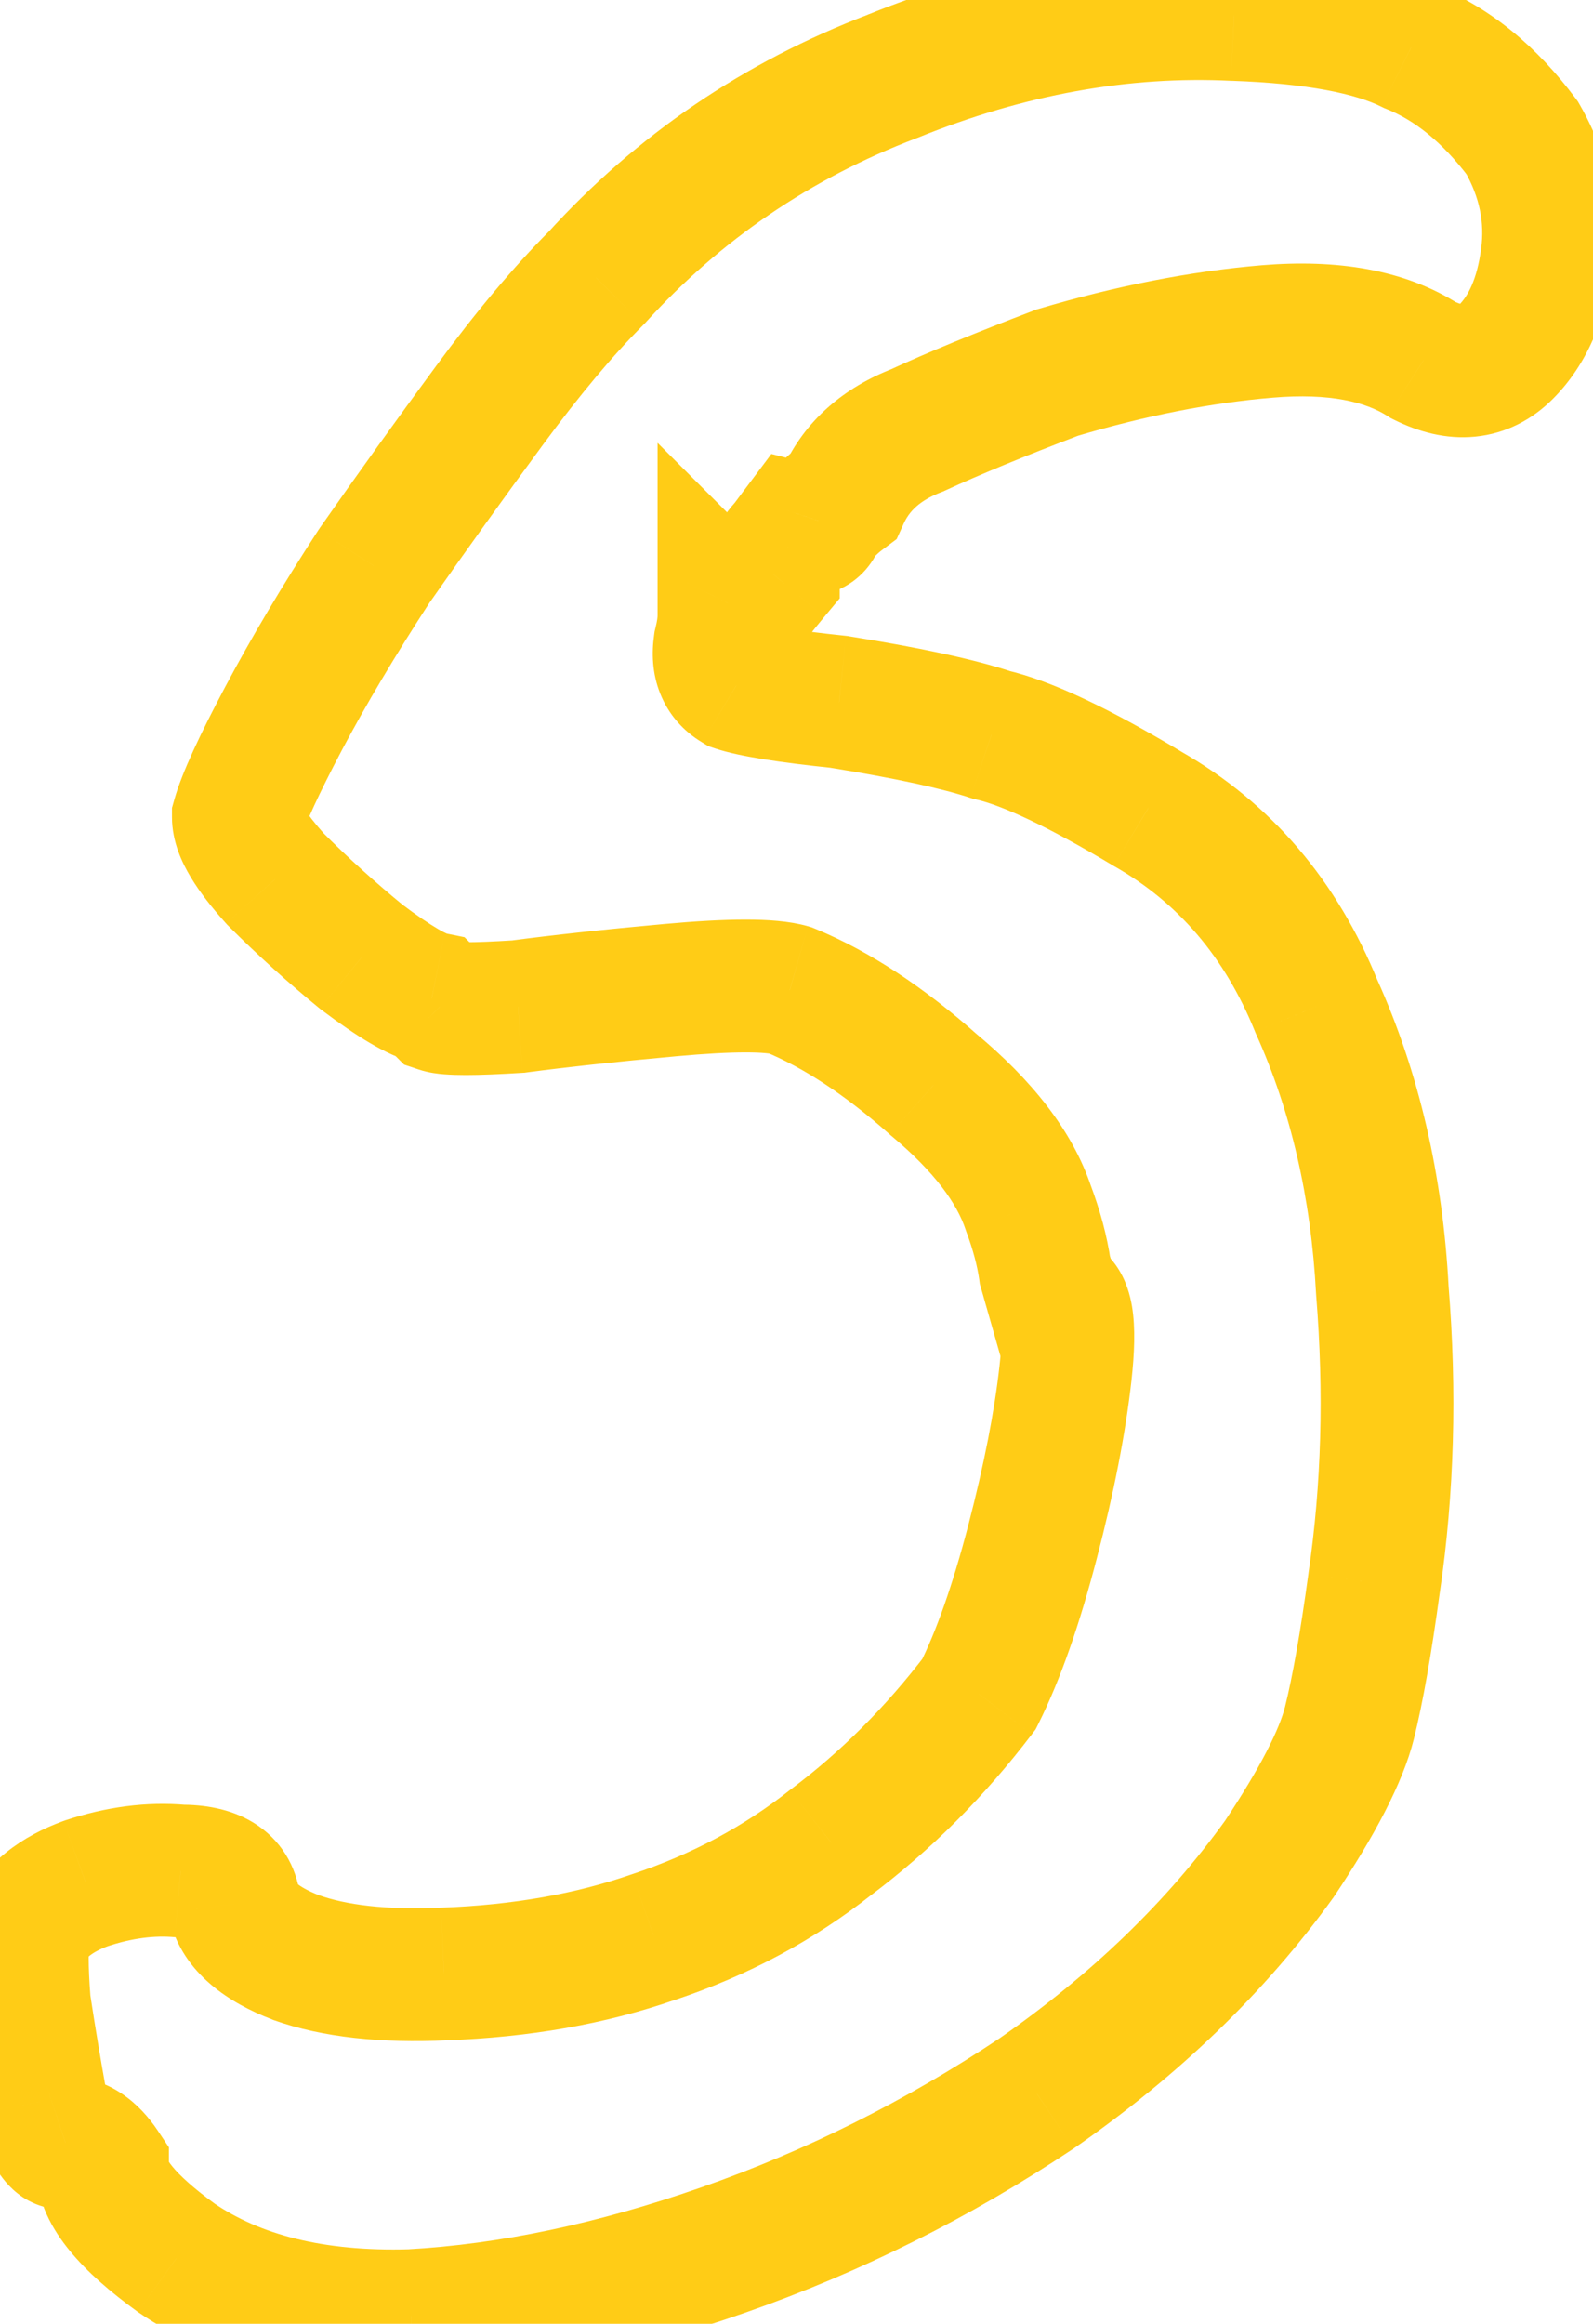 <?xml version="1.0" encoding="UTF-8"?> <svg xmlns="http://www.w3.org/2000/svg" width="24" height="35" viewBox="0 0 24 35" fill="none"> <mask id="path-1-outside-1_5125_185" maskUnits="userSpaceOnUse" x="-1" y="-1" width="26" height="37" fill="black"> <rect fill="white" x="-1" y="-1" width="26" height="37"></rect> <path d="M2.661 34.008C1.917 33.471 1.545 33.016 1.545 32.644C1.379 32.396 1.193 32.272 0.987 32.272C0.863 32.313 0.739 32.107 0.615 31.652C0.532 31.197 0.449 30.701 0.367 30.164C0.325 29.627 0.325 29.275 0.367 29.11C0.532 28.779 0.842 28.531 1.297 28.366C1.793 28.201 2.268 28.139 2.723 28.18C3.219 28.18 3.487 28.345 3.529 28.676C3.611 29.007 3.921 29.275 4.459 29.482C5.037 29.689 5.781 29.771 6.691 29.73C7.848 29.689 8.902 29.503 9.853 29.172C10.845 28.841 11.733 28.366 12.519 27.746C13.345 27.126 14.089 26.382 14.751 25.514C15.04 24.935 15.309 24.171 15.557 23.22C15.805 22.269 15.97 21.422 16.053 20.678C16.135 19.934 16.073 19.562 15.867 19.562C15.867 19.562 15.825 19.417 15.743 19.128C15.701 18.839 15.619 18.529 15.495 18.198C15.288 17.578 14.813 16.958 14.069 16.338C13.325 15.677 12.601 15.201 11.899 14.912C11.609 14.829 11.01 14.829 10.101 14.912C9.191 14.995 8.427 15.077 7.807 15.16C7.145 15.201 6.753 15.201 6.629 15.16C6.546 15.077 6.505 15.036 6.505 15.036C6.298 14.995 5.947 14.788 5.451 14.416C4.996 14.044 4.562 13.651 4.149 13.238C3.777 12.825 3.591 12.515 3.591 12.308C3.673 12.019 3.901 11.523 4.273 10.82C4.645 10.117 5.099 9.353 5.637 8.526C6.215 7.699 6.794 6.893 7.373 6.108C7.951 5.323 8.489 4.682 8.985 4.186C10.225 2.822 11.713 1.809 13.449 1.148C15.185 0.445 16.9 0.135 18.595 0.218C19.793 0.259 20.682 0.425 21.261 0.714C21.881 0.962 22.439 1.417 22.935 2.078C23.265 2.657 23.389 3.256 23.307 3.876C23.224 4.496 23.017 4.971 22.687 5.302C22.356 5.633 21.943 5.674 21.447 5.426C20.868 5.054 20.083 4.909 19.091 4.992C18.099 5.075 17.045 5.281 15.929 5.612C15.061 5.943 14.358 6.232 13.821 6.48C13.283 6.687 12.911 7.017 12.705 7.472C12.539 7.596 12.415 7.72 12.333 7.844C12.291 7.968 12.188 8.009 12.023 7.968C12.023 7.968 11.961 8.051 11.837 8.216C11.713 8.34 11.651 8.485 11.651 8.65C11.444 8.898 11.299 9.084 11.217 9.208C11.175 9.291 11.072 9.249 10.907 9.084C10.907 9.084 10.907 9.146 10.907 9.27C10.907 9.394 10.886 9.539 10.845 9.704C10.803 9.993 10.886 10.2 11.093 10.324C11.341 10.407 11.857 10.489 12.643 10.572C13.676 10.737 14.441 10.903 14.937 11.068C15.474 11.192 16.259 11.564 17.293 12.184C18.45 12.845 19.297 13.837 19.835 15.16C20.413 16.441 20.744 17.867 20.827 19.438C20.951 20.967 20.909 22.435 20.703 23.84C20.579 24.749 20.455 25.452 20.331 25.948C20.207 26.444 19.855 27.126 19.277 27.994C18.326 29.317 17.107 30.495 15.619 31.528C14.131 32.52 12.56 33.305 10.907 33.884C9.253 34.463 7.683 34.793 6.195 34.876C4.748 34.917 3.57 34.628 2.661 34.008Z"></path> </mask> <path d="M2.661 34.008L2.075 34.819L2.086 34.827L2.097 34.834L2.661 34.008ZM1.545 32.644H2.545V32.341L2.377 32.089L1.545 32.644ZM0.987 32.272V31.272H0.824L0.67 31.323L0.987 32.272ZM0.615 31.652L-0.369 31.831L-0.362 31.873L-0.35 31.915L0.615 31.652ZM0.367 30.164L-0.63 30.241L-0.628 30.279L-0.622 30.316L0.367 30.164ZM0.367 29.11L-0.528 28.663L-0.577 28.761L-0.604 28.867L0.367 29.11ZM1.297 28.366L0.98 27.417L0.968 27.422L0.955 27.426L1.297 28.366ZM2.723 28.18L2.632 29.176L2.677 29.18H2.723V28.18ZM3.529 28.676L2.536 28.8L2.544 28.86L2.558 28.919L3.529 28.676ZM4.459 29.482L4.1 30.415L4.111 30.42L4.122 30.424L4.459 29.482ZM6.691 29.73L6.655 28.731L6.645 28.731L6.691 29.73ZM9.853 29.172L9.536 28.223L9.524 28.227L9.853 29.172ZM12.519 27.746L11.919 26.946L11.909 26.953L11.899 26.961L12.519 27.746ZM14.751 25.514L15.546 26.12L15.603 26.045L15.645 25.961L14.751 25.514ZM15.557 23.22L14.589 22.968L14.589 22.968L15.557 23.22ZM16.053 20.678L17.047 20.788L16.053 20.678ZM15.867 19.562L14.905 19.837L15.112 20.562H15.867V19.562ZM15.743 19.128L14.753 19.269L14.762 19.337L14.781 19.403L15.743 19.128ZM15.495 18.198L14.546 18.514L14.552 18.532L14.558 18.549L15.495 18.198ZM14.069 16.338L13.404 17.085L13.416 17.096L13.428 17.106L14.069 16.338ZM11.899 14.912L12.279 13.987L12.227 13.966L12.173 13.95L11.899 14.912ZM10.101 14.912L10.191 15.908V15.908L10.101 14.912ZM7.807 15.16L7.869 16.158L7.904 16.156L7.939 16.151L7.807 15.16ZM6.629 15.16L5.921 15.867L6.088 16.034L6.312 16.109L6.629 15.16ZM6.505 15.036L7.212 14.329L6.998 14.115L6.701 14.055L6.505 15.036ZM5.451 14.416L4.817 15.19L4.834 15.203L4.851 15.216L5.451 14.416ZM4.149 13.238L3.405 13.907L3.423 13.927L3.441 13.945L4.149 13.238ZM3.591 12.308L2.629 12.033L2.591 12.168V12.308H3.591ZM5.637 8.526L4.817 7.953L4.808 7.967L4.798 7.981L5.637 8.526ZM7.373 6.108L8.178 6.701L7.373 6.108ZM8.985 4.186L9.692 4.893L9.709 4.876L9.725 4.859L8.985 4.186ZM13.449 1.148L13.805 2.082L13.814 2.079L13.824 2.075L13.449 1.148ZM18.595 0.218L18.546 1.217L18.553 1.217L18.56 1.217L18.595 0.218ZM21.261 0.714L20.813 1.608L20.851 1.627L20.889 1.642L21.261 0.714ZM22.935 2.078L23.803 1.582L23.772 1.528L23.735 1.478L22.935 2.078ZM23.307 3.876L22.315 3.744V3.744L23.307 3.876ZM22.687 5.302L21.98 4.595L21.98 4.595L22.687 5.302ZM21.447 5.426L20.906 6.267L20.951 6.296L20.999 6.32L21.447 5.426ZM15.929 5.612L15.645 4.653L15.608 4.664L15.573 4.678L15.929 5.612ZM13.821 6.48L14.18 7.413L14.21 7.402L14.24 7.388L13.821 6.48ZM12.705 7.472L13.305 8.272L13.509 8.119L13.615 7.886L12.705 7.472ZM12.333 7.844L11.501 7.289L11.426 7.401L11.384 7.528L12.333 7.844ZM12.023 7.968L12.265 6.998L11.621 6.837L11.223 7.368L12.023 7.968ZM11.837 8.216L12.544 8.923L12.594 8.873L12.637 8.816L11.837 8.216ZM11.651 8.65L12.419 9.29L12.651 9.012V8.65H11.651ZM11.217 9.208L10.384 8.653L10.35 8.705L10.322 8.761L11.217 9.208ZM10.907 9.084L11.614 8.377L9.907 6.67V9.084H10.907ZM10.845 9.704L9.874 9.461L9.862 9.512L9.855 9.563L10.845 9.704ZM11.093 10.324L10.578 11.181L10.672 11.238L10.776 11.273L11.093 10.324ZM12.643 10.572L12.801 9.585L12.774 9.58L12.747 9.577L12.643 10.572ZM14.937 11.068L14.62 12.017L14.665 12.032L14.712 12.042L14.937 11.068ZM17.293 12.184L16.778 13.041L16.787 13.047L16.797 13.052L17.293 12.184ZM19.835 15.16L18.908 15.536L18.915 15.554L18.923 15.572L19.835 15.16ZM20.827 19.438L19.828 19.491L19.829 19.505L19.83 19.519L20.827 19.438ZM20.703 23.84L19.713 23.695L19.712 23.705L20.703 23.84ZM20.331 25.948L21.301 26.191V26.191L20.331 25.948ZM19.277 27.994L20.089 28.578L20.099 28.563L20.109 28.549L19.277 27.994ZM15.619 31.528L16.173 32.36L16.181 32.355L16.189 32.349L15.619 31.528ZM10.907 33.884L11.237 34.828L10.907 33.884ZM6.195 34.876L6.223 35.876L6.237 35.875L6.25 35.874L6.195 34.876ZM3.246 33.197C2.91 32.954 2.707 32.764 2.598 32.631C2.478 32.485 2.545 32.499 2.545 32.644H0.545C0.545 33.161 0.797 33.589 1.05 33.897C1.312 34.218 1.667 34.524 2.075 34.819L3.246 33.197ZM2.377 32.089C2.114 31.695 1.66 31.272 0.987 31.272V33.272C0.936 33.272 0.885 33.264 0.837 33.249C0.789 33.234 0.752 33.214 0.726 33.197C0.68 33.166 0.68 33.15 0.713 33.199L2.377 32.089ZM0.67 31.323C0.803 31.279 0.953 31.264 1.104 31.29C1.252 31.314 1.368 31.371 1.448 31.424C1.594 31.521 1.655 31.628 1.658 31.634C1.669 31.652 1.636 31.595 1.579 31.389L-0.35 31.915C-0.282 32.164 -0.192 32.438 -0.057 32.663C0.009 32.772 0.132 32.95 0.339 33.089C0.586 33.253 0.935 33.343 1.303 33.221L0.67 31.323ZM1.598 31.473C1.518 31.029 1.436 30.542 1.355 30.012L-0.622 30.316C-0.538 30.861 -0.454 31.366 -0.369 31.831L1.598 31.473ZM1.364 30.087C1.344 29.832 1.336 29.638 1.336 29.497C1.336 29.428 1.338 29.379 1.34 29.349C1.343 29.314 1.345 29.32 1.337 29.352L-0.604 28.867C-0.656 29.075 -0.664 29.307 -0.664 29.497C-0.664 29.708 -0.652 29.958 -0.63 30.241L1.364 30.087ZM1.261 29.557C1.28 29.519 1.348 29.412 1.638 29.306L0.955 27.426C0.336 27.651 -0.216 28.04 -0.528 28.663L1.261 29.557ZM1.613 29.315C1.997 29.187 2.333 29.149 2.632 29.176L2.813 27.184C2.203 27.129 1.588 27.215 0.98 27.417L1.613 29.315ZM2.723 29.18C2.793 29.18 2.83 29.186 2.841 29.188C2.851 29.191 2.821 29.186 2.772 29.156C2.718 29.123 2.656 29.068 2.607 28.989C2.559 28.912 2.541 28.841 2.536 28.8L4.521 28.552C4.465 28.105 4.229 27.704 3.82 27.452C3.462 27.232 3.059 27.18 2.723 27.18V29.18ZM2.558 28.919C2.762 29.733 3.467 30.172 4.1 30.415L4.818 28.549C4.617 28.471 4.518 28.404 4.478 28.37C4.446 28.342 4.481 28.362 4.499 28.433L2.558 28.919ZM4.122 30.424C4.867 30.69 5.754 30.774 6.736 30.729L6.645 28.731C5.809 28.769 5.207 28.688 4.795 28.54L4.122 30.424ZM6.726 30.729C7.969 30.685 9.123 30.485 10.181 30.116L9.524 28.227C8.681 28.521 7.727 28.692 6.655 28.731L6.726 30.729ZM10.169 30.121C11.266 29.755 12.258 29.226 13.138 28.531L11.899 26.961C11.209 27.506 10.424 27.928 9.536 28.223L10.169 30.121ZM13.119 28.546C14.023 27.868 14.832 27.057 15.546 26.12L13.955 24.908C13.347 25.707 12.668 26.384 11.919 26.946L13.119 28.546ZM15.645 25.961C15.977 25.297 16.267 24.46 16.524 23.472L14.589 22.968C14.351 23.882 14.103 24.573 13.856 25.067L15.645 25.961ZM16.524 23.472C16.781 22.489 16.957 21.592 17.047 20.788L15.059 20.568C14.983 21.252 14.828 22.05 14.589 22.968L16.524 23.472ZM17.047 20.788C17.09 20.396 17.109 20.004 17.055 19.677C17.028 19.518 16.969 19.273 16.805 19.046C16.608 18.773 16.278 18.562 15.867 18.562V20.562C15.736 20.562 15.594 20.531 15.459 20.457C15.327 20.386 15.239 20.293 15.184 20.217C15.087 20.083 15.077 19.978 15.082 20.005C15.089 20.05 15.098 20.216 15.059 20.568L17.047 20.788ZM15.867 19.562C16.828 19.287 16.828 19.287 16.828 19.287C16.828 19.287 16.828 19.287 16.828 19.287C16.828 19.287 16.828 19.287 16.828 19.287C16.828 19.287 16.828 19.287 16.828 19.287C16.828 19.287 16.828 19.287 16.828 19.287C16.828 19.287 16.828 19.287 16.828 19.287C16.828 19.287 16.828 19.287 16.828 19.287C16.828 19.287 16.828 19.287 16.828 19.287C16.828 19.287 16.828 19.287 16.828 19.287C16.828 19.287 16.828 19.287 16.828 19.287C16.828 19.287 16.828 19.287 16.828 19.287C16.828 19.287 16.828 19.287 16.828 19.287C16.828 19.287 16.828 19.286 16.828 19.286C16.828 19.286 16.828 19.286 16.828 19.286C16.828 19.285 16.827 19.284 16.827 19.284C16.827 19.283 16.827 19.282 16.827 19.282C16.827 19.282 16.826 19.281 16.826 19.281C16.826 19.281 16.826 19.281 16.826 19.28C16.826 19.279 16.824 19.274 16.824 19.272C16.822 19.265 16.823 19.269 16.82 19.26C16.82 19.258 16.813 19.233 16.811 19.226C16.809 19.221 16.8 19.188 16.797 19.179C16.796 19.176 16.782 19.125 16.78 19.118C16.78 19.117 16.779 19.114 16.779 19.113C16.778 19.112 16.778 19.111 16.777 19.109C16.776 19.106 16.776 19.104 16.775 19.1C16.771 19.089 16.773 19.094 16.77 19.082C16.767 19.072 16.762 19.054 16.758 19.043C16.74 18.98 16.753 19.023 16.733 18.955C16.731 18.949 16.732 18.949 16.73 18.943C16.73 18.942 16.73 18.942 16.729 18.942C16.729 18.941 16.729 18.941 16.729 18.94C16.729 18.939 16.729 18.939 16.729 18.939C16.728 18.938 16.728 18.938 16.728 18.937C16.728 18.936 16.727 18.935 16.727 18.934C16.727 18.933 16.727 18.933 16.727 18.932C16.727 18.932 16.726 18.931 16.726 18.931C16.721 18.913 16.724 18.924 16.719 18.906C16.711 18.878 16.712 18.882 16.704 18.853L14.781 19.403C14.79 19.435 14.802 19.477 14.81 19.504C14.813 19.515 14.82 19.541 14.823 19.55C14.83 19.574 14.829 19.57 14.835 19.593C14.841 19.611 14.874 19.728 14.874 19.728C14.875 19.733 14.88 19.75 14.881 19.754C14.882 19.756 14.887 19.775 14.888 19.776C14.888 19.776 14.888 19.777 14.888 19.778C14.888 19.778 14.889 19.78 14.889 19.781C14.889 19.781 14.889 19.781 14.889 19.781C14.889 19.782 14.889 19.782 14.889 19.782C14.889 19.782 14.889 19.782 14.89 19.782C14.89 19.783 14.89 19.783 14.89 19.783C14.89 19.785 14.89 19.784 14.89 19.785C14.891 19.788 14.892 19.793 14.893 19.794C14.893 19.796 14.897 19.809 14.897 19.81C14.898 19.81 14.899 19.816 14.899 19.816C14.899 19.817 14.9 19.818 14.9 19.819C14.9 19.82 14.9 19.821 14.901 19.822C14.901 19.823 14.901 19.823 14.901 19.824C14.901 19.824 14.902 19.824 14.902 19.824C14.902 19.824 14.902 19.824 14.902 19.825C14.902 19.825 14.902 19.825 14.902 19.825C14.902 19.825 14.902 19.825 14.902 19.825C14.902 19.825 14.902 19.825 14.902 19.826C14.902 19.826 14.902 19.826 14.902 19.826C14.902 19.826 14.902 19.826 14.902 19.826C14.902 19.826 14.902 19.826 14.902 19.827C14.902 19.827 14.902 19.827 14.902 19.827C14.902 19.827 14.902 19.827 14.902 19.827C14.902 19.827 14.902 19.827 14.902 19.827C14.902 19.828 14.902 19.828 14.902 19.828C14.902 19.828 14.902 19.828 14.902 19.828C14.903 19.828 14.903 19.828 14.903 19.828C14.903 19.828 14.903 19.829 14.903 19.829C14.903 19.829 14.903 19.83 14.903 19.83C14.903 19.831 14.904 19.833 14.904 19.833C14.904 19.834 14.904 19.834 14.904 19.834C14.904 19.834 14.904 19.834 14.905 19.835C14.905 19.835 14.905 19.835 14.905 19.835C14.905 19.835 14.905 19.835 14.905 19.835C14.905 19.835 14.905 19.835 14.905 19.835C14.905 19.835 14.905 19.836 14.905 19.836C14.905 19.836 14.905 19.837 14.905 19.837C14.905 19.837 14.905 19.837 14.905 19.837C14.905 19.837 14.905 19.837 14.905 19.837C14.905 19.837 14.905 19.837 14.905 19.837C14.905 19.837 14.905 19.837 14.905 19.837C14.905 19.837 14.905 19.837 14.905 19.837C14.905 19.837 14.905 19.837 14.905 19.837C14.905 19.837 14.905 19.837 15.867 19.562ZM16.733 18.987C16.679 18.613 16.575 18.232 16.431 17.847L14.558 18.549C14.662 18.826 14.723 19.065 14.753 19.269L16.733 18.987ZM16.443 17.882C16.156 17.02 15.531 16.255 14.709 15.57L13.428 17.106C14.094 17.661 14.42 18.136 14.546 18.514L16.443 17.882ZM14.733 15.591C13.93 14.877 13.112 14.33 12.279 13.987L11.518 15.837C12.09 16.072 12.72 16.477 13.404 17.085L14.733 15.591ZM12.173 13.95C11.889 13.869 11.552 13.85 11.232 13.85C10.891 13.85 10.481 13.873 10.01 13.916L10.191 15.908C10.63 15.868 10.974 15.85 11.232 15.85C11.361 15.85 11.459 15.854 11.531 15.861C11.607 15.868 11.632 15.876 11.624 15.873L12.173 13.95ZM10.01 13.916C9.093 13.999 8.313 14.084 7.674 14.169L7.939 16.151C8.54 16.071 9.29 15.99 10.191 15.908L10.01 13.916ZM7.744 14.162C7.422 14.182 7.182 14.191 7.016 14.191C6.933 14.191 6.88 14.189 6.852 14.186C6.805 14.183 6.857 14.182 6.945 14.211L6.312 16.109C6.463 16.159 6.61 16.174 6.692 16.18C6.793 16.188 6.903 16.191 7.016 16.191C7.243 16.191 7.53 16.179 7.869 16.158L7.744 14.162ZM7.336 14.453C7.332 14.449 7.324 14.441 7.321 14.438C7.317 14.434 7.31 14.427 7.307 14.424C7.295 14.412 7.292 14.409 7.281 14.399C7.269 14.387 7.25 14.367 7.243 14.36C7.239 14.356 7.231 14.348 7.229 14.346C7.224 14.342 7.223 14.34 7.219 14.337C7.219 14.336 7.217 14.334 7.216 14.333C7.215 14.332 7.214 14.331 7.214 14.331C7.214 14.331 7.213 14.331 7.213 14.331C7.213 14.331 7.213 14.331 7.213 14.331C7.213 14.331 7.213 14.331 7.213 14.331C7.213 14.331 7.213 14.33 7.213 14.33C7.213 14.33 7.213 14.33 7.213 14.33C7.213 14.33 7.213 14.33 7.213 14.33C7.213 14.33 7.213 14.33 7.213 14.33C7.213 14.33 7.213 14.33 7.213 14.33C7.213 14.33 7.213 14.33 7.213 14.33C7.213 14.33 7.213 14.33 7.213 14.33C7.213 14.33 7.213 14.33 7.213 14.33C7.213 14.33 7.213 14.33 7.213 14.33C7.213 14.33 7.213 14.33 7.213 14.33C7.213 14.33 7.213 14.33 7.213 14.33C7.213 14.33 7.213 14.33 7.213 14.33C7.212 14.33 7.212 14.33 7.212 14.33C7.212 14.33 7.212 14.33 7.212 14.33C7.212 14.33 7.212 14.33 7.212 14.33C7.212 14.329 7.212 14.329 7.212 14.329C7.212 14.329 7.212 14.329 7.212 14.329C7.212 14.329 7.212 14.329 7.212 14.329C7.212 14.329 7.212 14.329 7.212 14.329C7.212 14.329 7.212 14.329 7.212 14.329C7.212 14.329 7.212 14.329 7.212 14.329C7.212 14.329 7.212 14.329 7.212 14.329C7.212 14.329 7.212 14.329 7.212 14.329C7.212 14.329 7.212 14.329 7.212 14.329C7.212 14.329 7.212 14.329 7.212 14.329C7.212 14.329 7.212 14.329 7.212 14.329C7.212 14.329 7.212 14.329 7.212 14.329C7.212 14.329 7.212 14.329 7.212 14.329C7.212 14.329 7.212 14.329 7.212 14.329C7.212 14.329 7.212 14.329 7.212 14.329C7.212 14.329 7.212 14.329 7.212 14.329C7.212 14.329 7.212 14.329 7.212 14.329C7.212 14.329 7.212 14.329 6.505 15.036C5.797 15.743 5.797 15.743 5.797 15.743C5.797 15.743 5.797 15.743 5.797 15.743C5.797 15.743 5.797 15.743 5.797 15.743C5.798 15.743 5.798 15.743 5.798 15.743C5.798 15.743 5.798 15.743 5.798 15.743C5.798 15.743 5.798 15.743 5.798 15.743C5.798 15.743 5.798 15.743 5.798 15.743C5.798 15.743 5.798 15.743 5.798 15.743C5.798 15.743 5.798 15.743 5.798 15.744C5.798 15.744 5.799 15.744 5.799 15.745C5.8 15.746 5.803 15.749 5.805 15.751C5.808 15.754 5.82 15.766 5.828 15.774C5.84 15.786 5.889 15.835 5.921 15.867L7.336 14.453ZM6.701 14.055C6.746 14.064 6.758 14.073 6.729 14.06C6.703 14.049 6.658 14.027 6.593 13.988C6.462 13.911 6.282 13.79 6.051 13.616L4.851 15.216C5.115 15.414 5.359 15.583 5.579 15.712C5.779 15.829 6.036 15.962 6.308 16.017L6.701 14.055ZM6.084 13.642C5.655 13.291 5.245 12.921 4.856 12.531L3.441 13.945C3.878 14.382 4.337 14.797 4.817 15.19L6.084 13.642ZM4.892 12.569C4.729 12.387 4.635 12.26 4.588 12.181C4.565 12.143 4.562 12.131 4.566 12.144C4.57 12.154 4.591 12.213 4.591 12.308H2.591C2.591 12.682 2.747 13.001 2.873 13.21C3.011 13.441 3.197 13.675 3.405 13.907L4.892 12.569ZM4.552 12.583C4.602 12.407 4.781 11.998 5.156 11.288L3.389 10.352C3.02 11.048 2.744 11.63 2.629 12.033L4.552 12.583ZM5.156 11.288C5.512 10.617 5.95 9.878 6.475 9.071L4.798 7.981C4.248 8.827 3.778 9.618 3.389 10.352L5.156 11.288ZM6.456 9.099C7.03 8.279 7.604 7.48 8.178 6.701L6.568 5.515C5.984 6.307 5.401 7.119 4.817 7.953L6.456 9.099ZM8.178 6.701C8.737 5.942 9.242 5.343 9.692 4.893L8.277 3.479C7.735 4.021 7.165 4.703 6.568 5.515L8.178 6.701ZM9.725 4.859C10.858 3.612 12.214 2.688 13.805 2.082L13.093 0.214C11.211 0.93 9.591 2.032 8.245 3.513L9.725 4.859ZM13.824 2.075C15.44 1.421 17.011 1.142 18.546 1.217L18.643 -0.781C16.789 -0.871 14.93 -0.53 13.073 0.221L13.824 2.075ZM18.56 1.217C19.717 1.257 20.431 1.417 20.813 1.608L21.708 -0.18C20.933 -0.568 19.869 -0.739 18.629 -0.781L18.56 1.217ZM20.889 1.642C21.303 1.808 21.723 2.129 22.135 2.678L23.735 1.478C23.155 0.705 22.459 0.116 21.632 -0.214L20.889 1.642ZM22.066 2.574C22.296 2.976 22.367 3.356 22.315 3.744L24.298 4.008C24.411 3.156 24.235 2.338 23.803 1.582L22.066 2.574ZM22.315 3.744C22.252 4.219 22.11 4.465 21.98 4.595L23.394 6.009C23.925 5.478 24.196 4.773 24.298 4.008L22.315 3.744ZM21.98 4.595C21.963 4.611 21.962 4.608 21.976 4.601C21.992 4.593 22.011 4.588 22.029 4.586C22.064 4.582 22.028 4.599 21.894 4.532L20.999 6.32C21.361 6.501 21.78 6.621 22.228 6.576C22.693 6.53 23.087 6.316 23.394 6.009L21.98 4.595ZM21.987 4.585C21.157 4.051 20.124 3.902 19.008 3.995L19.174 5.989C20.041 5.916 20.579 6.057 20.906 6.267L21.987 4.585ZM19.008 3.995C17.937 4.085 16.815 4.306 15.645 4.653L16.213 6.571C17.274 6.256 18.26 6.065 19.174 5.989L19.008 3.995ZM15.573 4.678C14.694 5.012 13.968 5.311 13.402 5.572L14.24 7.388C14.748 7.153 15.427 6.873 16.285 6.546L15.573 4.678ZM13.462 5.547C12.72 5.832 12.126 6.328 11.794 7.058L13.615 7.886C13.696 7.707 13.847 7.541 14.18 7.413L13.462 5.547ZM12.105 6.672C11.881 6.84 11.665 7.042 11.501 7.289L13.165 8.399C13.164 8.4 13.171 8.388 13.195 8.365C13.218 8.342 13.253 8.31 13.305 8.272L12.105 6.672ZM11.384 7.528C11.438 7.365 11.583 7.148 11.853 7.04C12.075 6.951 12.246 6.993 12.265 6.998L11.78 8.938C11.965 8.984 12.27 9.027 12.595 8.896C12.969 8.747 13.186 8.447 13.281 8.16L11.384 7.528ZM12.023 7.968C11.223 7.368 11.223 7.368 11.223 7.368C11.223 7.368 11.223 7.368 11.223 7.368C11.223 7.368 11.223 7.368 11.223 7.368C11.223 7.368 11.223 7.368 11.223 7.368C11.223 7.368 11.223 7.368 11.223 7.368C11.223 7.368 11.223 7.368 11.223 7.368C11.223 7.368 11.223 7.368 11.223 7.368C11.223 7.368 11.223 7.368 11.223 7.368C11.223 7.368 11.223 7.368 11.223 7.368C11.223 7.368 11.222 7.368 11.222 7.368C11.222 7.368 11.222 7.368 11.222 7.368C11.222 7.368 11.222 7.368 11.222 7.369C11.222 7.369 11.222 7.369 11.222 7.369C11.222 7.369 11.222 7.369 11.222 7.369C11.222 7.369 11.222 7.369 11.222 7.369C11.222 7.369 11.221 7.37 11.221 7.37C11.221 7.37 11.22 7.372 11.22 7.372C11.218 7.374 11.219 7.373 11.216 7.377C11.216 7.377 11.211 7.383 11.211 7.383C11.209 7.386 11.21 7.385 11.208 7.388C11.207 7.388 11.205 7.391 11.204 7.392C11.201 7.397 11.2 7.398 11.196 7.403C11.196 7.403 11.178 7.427 11.176 7.43C11.145 7.471 11.157 7.456 11.118 7.508C11.09 7.544 11.072 7.569 11.037 7.616L12.637 8.816C12.74 8.678 12.704 8.727 12.776 8.63C12.796 8.603 12.799 8.6 12.811 8.584C12.816 8.577 12.817 8.576 12.82 8.572C12.821 8.57 12.821 8.57 12.822 8.569C12.822 8.568 12.822 8.569 12.822 8.568C12.822 8.568 12.822 8.568 12.822 8.568C12.823 8.568 12.823 8.568 12.823 8.568C12.823 8.568 12.823 8.568 12.823 8.568C12.823 8.568 12.823 8.568 12.823 8.568C12.823 8.568 12.823 8.568 12.023 7.968ZM11.13 7.509C10.831 7.808 10.651 8.202 10.651 8.65H12.651C12.651 8.696 12.641 8.753 12.616 8.811C12.592 8.869 12.561 8.905 12.544 8.923L11.13 7.509ZM10.882 8.01C10.673 8.261 10.499 8.482 10.384 8.653L12.049 9.763C12.1 9.686 12.215 9.535 12.419 9.29L10.882 8.01ZM10.322 8.761C10.406 8.592 10.588 8.374 10.899 8.285C11.175 8.206 11.394 8.276 11.479 8.311C11.629 8.37 11.683 8.446 11.614 8.377L10.2 9.791C10.296 9.887 10.484 10.066 10.737 10.168C10.874 10.222 11.137 10.297 11.449 10.208C11.796 10.109 12.006 9.865 12.111 9.655L10.322 8.761ZM10.907 9.084C9.907 9.084 9.907 9.084 9.907 9.084V9.084C9.907 9.084 9.907 9.084 9.907 9.084C9.907 9.084 9.907 9.084 9.907 9.084C9.907 9.084 9.907 9.084 9.907 9.084C9.907 9.084 9.907 9.084 9.907 9.084C9.907 9.084 9.907 9.084 9.907 9.084C9.907 9.084 9.907 9.084 9.907 9.084C9.907 9.084 9.907 9.084 9.907 9.084C9.907 9.084 9.907 9.084 9.907 9.084C9.907 9.084 9.907 9.084 9.907 9.084C9.907 9.084 9.907 9.084 9.907 9.084C9.907 9.084 9.907 9.084 9.907 9.084C9.907 9.084 9.907 9.084 9.907 9.084C9.907 9.084 9.907 9.084 9.907 9.084C9.907 9.084 9.907 9.084 9.907 9.084C9.907 9.084 9.907 9.084 9.907 9.084C9.907 9.084 9.907 9.084 9.907 9.084C9.907 9.084 9.907 9.084 9.907 9.084C9.907 9.084 9.907 9.084 9.907 9.084C9.907 9.084 9.907 9.084 9.907 9.084C9.907 9.084 9.907 9.084 9.907 9.084C9.907 9.084 9.907 9.084 9.907 9.084C9.907 9.084 9.907 9.084 9.907 9.084C9.907 9.084 9.907 9.084 9.907 9.084C9.907 9.084 9.907 9.084 9.907 9.084C9.907 9.084 9.907 9.085 9.907 9.085C9.907 9.085 9.907 9.085 9.907 9.085C9.907 9.085 9.907 9.085 9.907 9.085C9.907 9.085 9.907 9.085 9.907 9.085C9.907 9.085 9.907 9.085 9.907 9.085C9.907 9.085 9.907 9.085 9.907 9.085C9.907 9.085 9.907 9.085 9.907 9.085C9.907 9.085 9.907 9.085 9.907 9.085C9.907 9.085 9.907 9.085 9.907 9.085C9.907 9.085 9.907 9.085 9.907 9.085C9.907 9.085 9.907 9.085 9.907 9.085C9.907 9.085 9.907 9.085 9.907 9.085C9.907 9.085 9.907 9.085 9.907 9.085C9.907 9.085 9.907 9.085 9.907 9.085C9.907 9.085 9.907 9.085 9.907 9.085C9.907 9.085 9.907 9.085 9.907 9.085C9.907 9.085 9.907 9.085 9.907 9.085C9.907 9.085 9.907 9.085 9.907 9.085C9.907 9.085 9.907 9.085 9.907 9.085C9.907 9.085 9.907 9.085 9.907 9.085C9.907 9.086 9.907 9.086 9.907 9.086C9.907 9.086 9.907 9.086 9.907 9.086C9.907 9.086 9.907 9.086 9.907 9.086C9.907 9.086 9.907 9.086 9.907 9.086C9.907 9.086 9.907 9.086 9.907 9.086C9.907 9.086 9.907 9.086 9.907 9.086C9.907 9.086 9.907 9.086 9.907 9.086C9.907 9.086 9.907 9.086 9.907 9.086C9.907 9.086 9.907 9.086 9.907 9.086C9.907 9.086 9.907 9.086 9.907 9.086C9.907 9.086 9.907 9.086 9.907 9.086C9.907 9.086 9.907 9.086 9.907 9.086C9.907 9.086 9.907 9.086 9.907 9.086C9.907 9.086 9.907 9.087 9.907 9.087C9.907 9.087 9.907 9.087 9.907 9.087C9.907 9.087 9.907 9.087 9.907 9.087C9.907 9.087 9.907 9.087 9.907 9.087C9.907 9.087 9.907 9.087 9.907 9.087C9.907 9.087 9.907 9.087 9.907 9.087C9.907 9.087 9.907 9.087 9.907 9.087C9.907 9.087 9.907 9.087 9.907 9.087C9.907 9.087 9.907 9.087 9.907 9.087C9.907 9.087 9.907 9.087 9.907 9.087C9.907 9.087 9.907 9.087 9.907 9.087C9.907 9.088 9.907 9.088 9.907 9.088C9.907 9.088 9.907 9.088 9.907 9.088C9.907 9.088 9.907 9.088 9.907 9.088C9.907 9.088 9.907 9.088 9.907 9.088C9.907 9.088 9.907 9.088 9.907 9.088C9.907 9.088 9.907 9.088 9.907 9.088C9.907 9.088 9.907 9.088 9.907 9.088C9.907 9.088 9.907 9.088 9.907 9.088C9.907 9.088 9.907 9.088 9.907 9.088C9.907 9.088 9.907 9.088 9.907 9.089C9.907 9.089 9.907 9.089 9.907 9.089C9.907 9.089 9.907 9.089 9.907 9.089C9.907 9.089 9.907 9.089 9.907 9.089C9.907 9.089 9.907 9.089 9.907 9.089C9.907 9.089 9.907 9.089 9.907 9.089C9.907 9.089 9.907 9.089 9.907 9.089C9.907 9.089 9.907 9.089 9.907 9.089C9.907 9.089 9.907 9.089 9.907 9.089C9.907 9.09 9.907 9.09 9.907 9.09C9.907 9.09 9.907 9.09 9.907 9.09C9.907 9.09 9.907 9.09 9.907 9.09C9.907 9.09 9.907 9.09 9.907 9.09C9.907 9.09 9.907 9.09 9.907 9.09C9.907 9.09 9.907 9.09 9.907 9.09C9.907 9.09 9.907 9.09 9.907 9.09C9.907 9.09 9.907 9.09 9.907 9.091C9.907 9.091 9.907 9.091 9.907 9.091C9.907 9.091 9.907 9.091 9.907 9.091C9.907 9.091 9.907 9.091 9.907 9.091C9.907 9.091 9.907 9.091 9.907 9.091C9.907 9.091 9.907 9.091 9.907 9.091C9.907 9.091 9.907 9.091 9.907 9.091C9.907 9.091 9.907 9.091 9.907 9.092C9.907 9.092 9.907 9.092 9.907 9.092C9.907 9.092 9.907 9.092 9.907 9.092C9.907 9.092 9.907 9.092 9.907 9.092C9.907 9.092 9.907 9.092 9.907 9.092C9.907 9.092 9.907 9.092 9.907 9.092C9.907 9.092 9.907 9.092 9.907 9.092C9.907 9.092 9.907 9.093 9.907 9.093C9.907 9.093 9.907 9.093 9.907 9.093C9.907 9.093 9.907 9.093 9.907 9.093C9.907 9.093 9.907 9.093 9.907 9.093C9.907 9.093 9.907 9.093 9.907 9.093C9.907 9.093 9.907 9.093 9.907 9.093C9.907 9.093 9.907 9.093 9.907 9.094C9.907 9.094 9.907 9.094 9.907 9.094C9.907 9.094 9.907 9.094 9.907 9.094C9.907 9.094 9.907 9.094 9.907 9.094C9.907 9.094 9.907 9.094 9.907 9.094C9.907 9.094 9.907 9.094 9.907 9.094C9.907 9.094 9.907 9.095 9.907 9.095C9.907 9.095 9.907 9.095 9.907 9.095C9.907 9.095 9.907 9.095 9.907 9.095C9.907 9.095 9.907 9.095 9.907 9.095C9.907 9.095 9.907 9.095 9.907 9.095C9.907 9.095 9.907 9.095 9.907 9.095C9.907 9.095 9.907 9.096 9.907 9.096C9.907 9.096 9.907 9.096 9.907 9.096C9.907 9.096 9.907 9.096 9.907 9.096C9.907 9.096 9.907 9.096 9.907 9.096C9.907 9.096 9.907 9.096 9.907 9.096C9.907 9.096 9.907 9.096 9.907 9.097C9.907 9.097 9.907 9.097 9.907 9.097C9.907 9.097 9.907 9.097 9.907 9.097C9.907 9.097 9.907 9.097 9.907 9.097C9.907 9.097 9.907 9.097 9.907 9.097C9.907 9.097 9.907 9.097 9.907 9.098C9.907 9.098 9.907 9.098 9.907 9.098C9.907 9.098 9.907 9.098 9.907 9.098C9.907 9.098 9.907 9.098 9.907 9.098C9.907 9.098 9.907 9.098 9.907 9.098C9.907 9.098 9.907 9.098 9.907 9.099C9.907 9.099 9.907 9.099 9.907 9.099C9.907 9.099 9.907 9.099 9.907 9.099C9.907 9.099 9.907 9.099 9.907 9.099C9.907 9.099 9.907 9.099 9.907 9.099C9.907 9.099 9.907 9.099 9.907 9.1C9.907 9.1 9.907 9.1 9.907 9.1C9.907 9.1 9.907 9.1 9.907 9.1C9.907 9.1 9.907 9.1 9.907 9.1C9.907 9.1 9.907 9.1 9.907 9.1C9.907 9.1 9.907 9.101 9.907 9.101C9.907 9.101 9.907 9.101 9.907 9.101C9.907 9.101 9.907 9.101 9.907 9.101C9.907 9.101 9.907 9.101 9.907 9.101C9.907 9.101 9.907 9.101 9.907 9.101C9.907 9.102 9.907 9.102 9.907 9.102C9.907 9.102 9.907 9.102 9.907 9.102C9.907 9.102 9.907 9.102 9.907 9.102C9.907 9.102 9.907 9.102 9.907 9.102C9.907 9.102 9.907 9.103 9.907 9.103C9.907 9.103 9.907 9.103 9.907 9.103C9.907 9.103 9.907 9.103 9.907 9.103C9.907 9.103 9.907 9.103 9.907 9.103C9.907 9.103 9.907 9.103 9.907 9.104C9.907 9.104 9.907 9.104 9.907 9.104C9.907 9.104 9.907 9.104 9.907 9.104C9.907 9.104 9.907 9.104 9.907 9.104C9.907 9.104 9.907 9.104 9.907 9.105C9.907 9.105 9.907 9.105 9.907 9.105C9.907 9.105 9.907 9.105 9.907 9.105C9.907 9.105 9.907 9.105 9.907 9.105C9.907 9.105 9.907 9.105 9.907 9.105C9.907 9.106 9.907 9.106 9.907 9.106C9.907 9.106 9.907 9.106 9.907 9.106C9.907 9.106 9.907 9.106 9.907 9.106C9.907 9.106 9.907 9.106 9.907 9.106C9.907 9.107 9.907 9.107 9.907 9.107C9.907 9.107 9.907 9.107 9.907 9.107C9.907 9.107 9.907 9.107 9.907 9.107C9.907 9.107 9.907 9.107 9.907 9.107C9.907 9.108 9.907 9.108 9.907 9.108C9.907 9.108 9.907 9.108 9.907 9.108C9.907 9.108 9.907 9.108 9.907 9.108C9.907 9.108 9.907 9.108 9.907 9.109C9.907 9.109 9.907 9.109 9.907 9.109C9.907 9.109 9.907 9.109 9.907 9.109C9.907 9.109 9.907 9.109 9.907 9.109C9.907 9.109 9.907 9.11 9.907 9.11C9.907 9.11 9.907 9.11 9.907 9.11C9.907 9.11 9.907 9.11 9.907 9.11C9.907 9.11 9.907 9.11 9.907 9.11C9.907 9.111 9.907 9.111 9.907 9.111C9.907 9.111 9.907 9.111 9.907 9.111C9.907 9.111 9.907 9.111 9.907 9.111C9.907 9.111 9.907 9.111 9.907 9.112C9.907 9.112 9.907 9.112 9.907 9.112C9.907 9.112 9.907 9.112 9.907 9.112C9.907 9.112 9.907 9.112 9.907 9.112C9.907 9.112 9.907 9.113 9.907 9.113C9.907 9.113 9.907 9.113 9.907 9.113C9.907 9.113 9.907 9.113 9.907 9.113C9.907 9.113 9.907 9.113 9.907 9.114C9.907 9.114 9.907 9.114 9.907 9.114C9.907 9.114 9.907 9.114 9.907 9.114C9.907 9.114 9.907 9.114 9.907 9.114C9.907 9.114 9.907 9.115 9.907 9.115C9.907 9.115 9.907 9.115 9.907 9.115C9.907 9.115 9.907 9.115 9.907 9.115C9.907 9.115 9.907 9.115 9.907 9.116C9.907 9.116 9.907 9.116 9.907 9.116C9.907 9.116 9.907 9.116 9.907 9.116C9.907 9.116 9.907 9.116 9.907 9.116C9.907 9.117 9.907 9.117 9.907 9.117C9.907 9.117 9.907 9.117 9.907 9.117C9.907 9.117 9.907 9.117 9.907 9.117C9.907 9.118 9.907 9.118 9.907 9.118C9.907 9.118 9.907 9.118 9.907 9.118C9.907 9.118 9.907 9.118 9.907 9.118C9.907 9.118 9.907 9.119 9.907 9.119C9.907 9.119 9.907 9.119 9.907 9.119C9.907 9.119 9.907 9.119 9.907 9.119C9.907 9.119 9.907 9.12 9.907 9.12C9.907 9.12 9.907 9.12 9.907 9.12C9.907 9.12 9.907 9.12 9.907 9.12C9.907 9.12 9.907 9.12 9.907 9.121C9.907 9.121 9.907 9.121 9.907 9.121C9.907 9.121 9.907 9.121 9.907 9.121C9.907 9.121 9.907 9.121 9.907 9.122C9.907 9.122 9.907 9.122 9.907 9.122C9.907 9.122 9.907 9.122 9.907 9.122C9.907 9.122 9.907 9.122 9.907 9.123C9.907 9.123 9.907 9.123 9.907 9.123C9.907 9.123 9.907 9.123 9.907 9.123C9.907 9.123 9.907 9.123 9.907 9.124C9.907 9.124 9.907 9.124 9.907 9.124C9.907 9.124 9.907 9.124 9.907 9.124C9.907 9.124 9.907 9.124 9.907 9.125C9.907 9.125 9.907 9.125 9.907 9.125C9.907 9.125 9.907 9.125 9.907 9.125C9.907 9.125 9.907 9.125 9.907 9.126C9.907 9.126 9.907 9.126 9.907 9.126C9.907 9.126 9.907 9.126 9.907 9.126C9.907 9.126 9.907 9.126 9.907 9.127C9.907 9.127 9.907 9.127 9.907 9.127C9.907 9.127 9.907 9.127 9.907 9.127C9.907 9.127 9.907 9.128 9.907 9.128C9.907 9.128 9.907 9.128 9.907 9.128C9.907 9.128 9.907 9.128 9.907 9.128C9.907 9.128 9.907 9.129 9.907 9.129C9.907 9.129 9.907 9.129 9.907 9.129C9.907 9.129 9.907 9.129 9.907 9.129C9.907 9.13 9.907 9.13 9.907 9.13C9.907 9.13 9.907 9.13 9.907 9.13C9.907 9.13 9.907 9.13 9.907 9.13C9.907 9.131 9.907 9.131 9.907 9.131C9.907 9.131 9.907 9.131 9.907 9.131C9.907 9.131 9.907 9.131 9.907 9.132C9.907 9.132 9.907 9.132 9.907 9.132C9.907 9.132 9.907 9.132 9.907 9.132C9.907 9.132 9.907 9.133 9.907 9.133C9.907 9.133 9.907 9.133 9.907 9.133C9.907 9.133 9.907 9.133 9.907 9.133C9.907 9.134 9.907 9.134 9.907 9.134C9.907 9.134 9.907 9.134 9.907 9.134C9.907 9.134 9.907 9.134 9.907 9.135C9.907 9.135 9.907 9.135 9.907 9.135C9.907 9.135 9.907 9.135 9.907 9.135C9.907 9.135 9.907 9.136 9.907 9.136C9.907 9.136 9.907 9.136 9.907 9.136C9.907 9.136 9.907 9.136 9.907 9.136C9.907 9.137 9.907 9.137 9.907 9.137C9.907 9.137 9.907 9.137 9.907 9.137C9.907 9.137 9.907 9.138 9.907 9.138C9.907 9.138 9.907 9.138 9.907 9.138C9.907 9.138 9.907 9.138 9.907 9.138C9.907 9.139 9.907 9.139 9.907 9.139C9.907 9.139 9.907 9.139 9.907 9.139C9.907 9.139 9.907 9.139 9.907 9.14C9.907 9.14 9.907 9.14 9.907 9.14C9.907 9.14 9.907 9.14 9.907 9.14C9.907 9.141 9.907 9.141 9.907 9.141C9.907 9.141 9.907 9.141 9.907 9.141C9.907 9.141 9.907 9.142 9.907 9.142C9.907 9.142 9.907 9.142 9.907 9.142C9.907 9.142 9.907 9.142 9.907 9.142C9.907 9.143 9.907 9.143 9.907 9.143C9.907 9.143 9.907 9.143 9.907 9.143C9.907 9.143 9.907 9.144 9.907 9.144C9.907 9.144 9.907 9.144 9.907 9.144C9.907 9.144 9.907 9.144 9.907 9.145C9.907 9.145 9.907 9.145 9.907 9.145C9.907 9.145 9.907 9.145 9.907 9.145C9.907 9.145 9.907 9.146 9.907 9.146C9.907 9.146 9.907 9.146 9.907 9.146C9.907 9.146 9.907 9.146 9.907 9.147C9.907 9.147 9.907 9.147 9.907 9.147C9.907 9.147 9.907 9.147 9.907 9.147C9.907 9.148 9.907 9.148 9.907 9.148C9.907 9.148 9.907 9.148 9.907 9.148C9.907 9.148 9.907 9.149 9.907 9.149C9.907 9.149 9.907 9.149 9.907 9.149C9.907 9.149 9.907 9.149 9.907 9.15C9.907 9.15 9.907 9.15 9.907 9.15C9.907 9.15 9.907 9.15 9.907 9.15C9.907 9.151 9.907 9.151 9.907 9.151C9.907 9.151 9.907 9.151 9.907 9.151C9.907 9.151 9.907 9.152 9.907 9.152C9.907 9.152 9.907 9.152 9.907 9.152C9.907 9.152 9.907 9.152 9.907 9.153C9.907 9.153 9.907 9.153 9.907 9.153C9.907 9.153 9.907 9.153 9.907 9.154C9.907 9.154 9.907 9.154 9.907 9.154C9.907 9.154 9.907 9.154 9.907 9.154C9.907 9.155 9.907 9.155 9.907 9.155C9.907 9.155 9.907 9.155 9.907 9.155C9.907 9.155 9.907 9.156 9.907 9.156C9.907 9.156 9.907 9.156 9.907 9.156C9.907 9.156 9.907 9.156 9.907 9.157C9.907 9.157 9.907 9.157 9.907 9.157C9.907 9.157 9.907 9.157 9.907 9.158C9.907 9.158 9.907 9.158 9.907 9.158C9.907 9.158 9.907 9.158 9.907 9.158C9.907 9.159 9.907 9.159 9.907 9.159C9.907 9.159 9.907 9.159 9.907 9.159C9.907 9.16 9.907 9.16 9.907 9.16C9.907 9.16 9.907 9.16 9.907 9.16C9.907 9.16 9.907 9.161 9.907 9.161C9.907 9.161 9.907 9.161 9.907 9.161C9.907 9.161 9.907 9.162 9.907 9.162C9.907 9.162 9.907 9.162 9.907 9.162C9.907 9.162 9.907 9.163 9.907 9.163C9.907 9.163 9.907 9.163 9.907 9.163C9.907 9.163 9.907 9.163 9.907 9.164C9.907 9.164 9.907 9.164 9.907 9.164C9.907 9.164 9.907 9.164 9.907 9.165C9.907 9.165 9.907 9.165 9.907 9.165C9.907 9.165 9.907 9.165 9.907 9.166C9.907 9.166 9.907 9.166 9.907 9.166C9.907 9.166 9.907 9.166 9.907 9.166C9.907 9.167 9.907 9.167 9.907 9.167C9.907 9.167 9.907 9.167 9.907 9.167C9.907 9.168 9.907 9.168 9.907 9.168C9.907 9.168 9.907 9.168 9.907 9.168C9.907 9.169 9.907 9.169 9.907 9.169C9.907 9.169 9.907 9.169 9.907 9.169C9.907 9.17 9.907 9.17 9.907 9.17C9.907 9.17 9.907 9.17 9.907 9.17C9.907 9.171 9.907 9.171 9.907 9.171C9.907 9.171 9.907 9.171 9.907 9.171C9.907 9.172 9.907 9.172 9.907 9.172C9.907 9.172 9.907 9.172 9.907 9.172C9.907 9.173 9.907 9.173 9.907 9.173C9.907 9.173 9.907 9.173 9.907 9.173C9.907 9.174 9.907 9.174 9.907 9.174C9.907 9.174 9.907 9.174 9.907 9.174C9.907 9.175 9.907 9.175 9.907 9.175C9.907 9.175 9.907 9.175 9.907 9.175C9.907 9.176 9.907 9.176 9.907 9.176C9.907 9.176 9.907 9.176 9.907 9.176C9.907 9.177 9.907 9.177 9.907 9.177C9.907 9.177 9.907 9.177 9.907 9.177C9.907 9.178 9.907 9.178 9.907 9.178C9.907 9.178 9.907 9.178 9.907 9.179C9.907 9.179 9.907 9.179 9.907 9.179C9.907 9.179 9.907 9.179 9.907 9.18C9.907 9.18 9.907 9.18 9.907 9.18C9.907 9.18 9.907 9.18 9.907 9.181C9.907 9.181 9.907 9.181 9.907 9.181C9.907 9.181 9.907 9.181 9.907 9.182C9.907 9.182 9.907 9.182 9.907 9.182C9.907 9.182 9.907 9.183 9.907 9.183C9.907 9.183 9.907 9.183 9.907 9.183C9.907 9.183 9.907 9.184 9.907 9.184C9.907 9.184 9.907 9.184 9.907 9.184C9.907 9.184 9.907 9.185 9.907 9.185C9.907 9.185 9.907 9.185 9.907 9.185C9.907 9.186 9.907 9.186 9.907 9.186C9.907 9.186 9.907 9.186 9.907 9.186C9.907 9.187 9.907 9.187 9.907 9.187C9.907 9.187 9.907 9.187 9.907 9.188C9.907 9.188 9.907 9.188 9.907 9.188C9.907 9.188 9.907 9.188 9.907 9.189C9.907 9.189 9.907 9.189 9.907 9.189C9.907 9.189 9.907 9.19 9.907 9.19C9.907 9.19 9.907 9.19 9.907 9.19C9.907 9.19 9.907 9.191 9.907 9.191C9.907 9.191 9.907 9.191 9.907 9.191C9.907 9.192 9.907 9.192 9.907 9.192C9.907 9.192 9.907 9.192 9.907 9.192C9.907 9.193 9.907 9.193 9.907 9.193C9.907 9.193 9.907 9.193 9.907 9.194C9.907 9.194 9.907 9.194 9.907 9.194C9.907 9.194 9.907 9.195 9.907 9.195C9.907 9.195 9.907 9.195 9.907 9.195C9.907 9.195 9.907 9.196 9.907 9.196C9.907 9.196 9.907 9.196 9.907 9.196C9.907 9.197 9.907 9.197 9.907 9.197C9.907 9.197 9.907 9.197 9.907 9.198C9.907 9.198 9.907 9.198 9.907 9.198C9.907 9.198 9.907 9.198 9.907 9.199C9.907 9.199 9.907 9.199 9.907 9.199C9.907 9.199 9.907 9.2 9.907 9.2C9.907 9.2 9.907 9.2 9.907 9.2C9.907 9.201 9.907 9.201 9.907 9.201C9.907 9.201 9.907 9.201 9.907 9.202C9.907 9.202 9.907 9.202 9.907 9.202C9.907 9.202 9.907 9.203 9.907 9.203C9.907 9.203 9.907 9.203 9.907 9.203C9.907 9.203 9.907 9.204 9.907 9.204C9.907 9.204 9.907 9.204 9.907 9.204C9.907 9.205 9.907 9.205 9.907 9.205C9.907 9.205 9.907 9.205 9.907 9.206C9.907 9.206 9.907 9.206 9.907 9.206C9.907 9.206 9.907 9.207 9.907 9.207C9.907 9.207 9.907 9.207 9.907 9.207C9.907 9.208 9.907 9.208 9.907 9.208C9.907 9.208 9.907 9.208 9.907 9.209C9.907 9.209 9.907 9.209 9.907 9.209C9.907 9.209 9.907 9.21 9.907 9.21C9.907 9.21 9.907 9.21 9.907 9.21C9.907 9.211 9.907 9.211 9.907 9.211C9.907 9.211 9.907 9.211 9.907 9.212C9.907 9.212 9.907 9.212 9.907 9.212C9.907 9.212 9.907 9.213 9.907 9.213C9.907 9.213 9.907 9.213 9.907 9.213C9.907 9.214 9.907 9.214 9.907 9.214C9.907 9.214 9.907 9.214 9.907 9.215C9.907 9.215 9.907 9.215 9.907 9.215C9.907 9.215 9.907 9.216 9.907 9.216C9.907 9.216 9.907 9.216 9.907 9.216C9.907 9.217 9.907 9.217 9.907 9.217C9.907 9.217 9.907 9.217 9.907 9.218C9.907 9.218 9.907 9.218 9.907 9.218C9.907 9.218 9.907 9.219 9.907 9.219C9.907 9.219 9.907 9.219 9.907 9.22C9.907 9.22 9.907 9.22 9.907 9.22C9.907 9.22 9.907 9.221 9.907 9.221C9.907 9.221 9.907 9.221 9.907 9.221C9.907 9.222 9.907 9.222 9.907 9.222C9.907 9.222 9.907 9.222 9.907 9.223C9.907 9.223 9.907 9.223 9.907 9.223C9.907 9.223 9.907 9.224 9.907 9.224C9.907 9.224 9.907 9.224 9.907 9.225C9.907 9.225 9.907 9.225 9.907 9.225C9.907 9.225 9.907 9.226 9.907 9.226C9.907 9.226 9.907 9.226 9.907 9.226C9.907 9.227 9.907 9.227 9.907 9.227C9.907 9.227 9.907 9.227 9.907 9.228C9.907 9.228 9.907 9.228 9.907 9.228C9.907 9.229 9.907 9.229 9.907 9.229C9.907 9.229 9.907 9.229 9.907 9.23C9.907 9.23 9.907 9.23 9.907 9.23C9.907 9.23 9.907 9.231 9.907 9.231C9.907 9.231 9.907 9.231 9.907 9.232C9.907 9.232 9.907 9.232 9.907 9.232C9.907 9.232 9.907 9.233 9.907 9.233C9.907 9.233 9.907 9.233 9.907 9.233C9.907 9.234 9.907 9.234 9.907 9.234C9.907 9.234 9.907 9.235 9.907 9.235C9.907 9.235 9.907 9.235 9.907 9.235C9.907 9.236 9.907 9.236 9.907 9.236C9.907 9.236 9.907 9.237 9.907 9.237C9.907 9.237 9.907 9.237 9.907 9.237C9.907 9.238 9.907 9.238 9.907 9.238C9.907 9.238 9.907 9.239 9.907 9.239C9.907 9.239 9.907 9.239 9.907 9.239C9.907 9.24 9.907 9.24 9.907 9.24C9.907 9.24 9.907 9.241 9.907 9.241C9.907 9.241 9.907 9.241 9.907 9.241C9.907 9.242 9.907 9.242 9.907 9.242C9.907 9.242 9.907 9.243 9.907 9.243C9.907 9.243 9.907 9.243 9.907 9.243C9.907 9.244 9.907 9.244 9.907 9.244C9.907 9.244 9.907 9.245 9.907 9.245C9.907 9.245 9.907 9.245 9.907 9.245C9.907 9.246 9.907 9.246 9.907 9.246C9.907 9.246 9.907 9.247 9.907 9.247C9.907 9.247 9.907 9.247 9.907 9.247C9.907 9.248 9.907 9.248 9.907 9.248C9.907 9.248 9.907 9.249 9.907 9.249C9.907 9.249 9.907 9.249 9.907 9.25C9.907 9.25 9.907 9.25 9.907 9.25C9.907 9.25 9.907 9.251 9.907 9.251C9.907 9.251 9.907 9.251 9.907 9.252C9.907 9.252 9.907 9.252 9.907 9.252C9.907 9.253 9.907 9.253 9.907 9.253C9.907 9.253 9.907 9.253 9.907 9.254C9.907 9.254 9.907 9.254 9.907 9.254C9.907 9.255 9.907 9.255 9.907 9.255C9.907 9.255 9.907 9.256 9.907 9.256C9.907 9.256 9.907 9.256 9.907 9.256C9.907 9.257 9.907 9.257 9.907 9.257C9.907 9.257 9.907 9.258 9.907 9.258C9.907 9.258 9.907 9.258 9.907 9.259C9.907 9.259 9.907 9.259 9.907 9.259C9.907 9.259 9.907 9.26 9.907 9.26C9.907 9.26 9.907 9.26 9.907 9.261C9.907 9.261 9.907 9.261 9.907 9.261C9.907 9.262 9.907 9.262 9.907 9.262C9.907 9.262 9.907 9.263 9.907 9.263C9.907 9.263 9.907 9.263 9.907 9.264C9.907 9.264 9.907 9.264 9.907 9.264C9.907 9.264 9.907 9.265 9.907 9.265C9.907 9.265 9.907 9.265 9.907 9.266C9.907 9.266 9.907 9.266 9.907 9.266C9.907 9.267 9.907 9.267 9.907 9.267C9.907 9.267 9.907 9.268 9.907 9.268C9.907 9.268 9.907 9.268 9.907 9.269C9.907 9.269 9.907 9.269 9.907 9.269C9.907 9.27 9.907 9.27 9.907 9.27H11.907C11.907 9.27 11.907 9.27 11.907 9.269C11.907 9.269 11.907 9.269 11.907 9.269C11.907 9.268 11.907 9.268 11.907 9.268C11.907 9.268 11.907 9.267 11.907 9.267C11.907 9.267 11.907 9.267 11.907 9.266C11.907 9.266 11.907 9.266 11.907 9.266C11.907 9.265 11.907 9.265 11.907 9.265C11.907 9.265 11.907 9.264 11.907 9.264C11.907 9.264 11.907 9.264 11.907 9.264C11.907 9.263 11.907 9.263 11.907 9.263C11.907 9.263 11.907 9.262 11.907 9.262C11.907 9.262 11.907 9.262 11.907 9.261C11.907 9.261 11.907 9.261 11.907 9.261C11.907 9.26 11.907 9.26 11.907 9.26C11.907 9.26 11.907 9.259 11.907 9.259C11.907 9.259 11.907 9.259 11.907 9.259C11.907 9.258 11.907 9.258 11.907 9.258C11.907 9.258 11.907 9.257 11.907 9.257C11.907 9.257 11.907 9.257 11.907 9.256C11.907 9.256 11.907 9.256 11.907 9.256C11.907 9.256 11.907 9.255 11.907 9.255C11.907 9.255 11.907 9.255 11.907 9.254C11.907 9.254 11.907 9.254 11.907 9.254C11.907 9.253 11.907 9.253 11.907 9.253C11.907 9.253 11.907 9.253 11.907 9.252C11.907 9.252 11.907 9.252 11.907 9.252C11.907 9.251 11.907 9.251 11.907 9.251C11.907 9.251 11.907 9.25 11.907 9.25C11.907 9.25 11.907 9.25 11.907 9.25C11.907 9.249 11.907 9.249 11.907 9.249C11.907 9.249 11.907 9.248 11.907 9.248C11.907 9.248 11.907 9.248 11.907 9.247C11.907 9.247 11.907 9.247 11.907 9.247C11.907 9.247 11.907 9.246 11.907 9.246C11.907 9.246 11.907 9.246 11.907 9.245C11.907 9.245 11.907 9.245 11.907 9.245C11.907 9.245 11.907 9.244 11.907 9.244C11.907 9.244 11.907 9.244 11.907 9.243C11.907 9.243 11.907 9.243 11.907 9.243C11.907 9.243 11.907 9.242 11.907 9.242C11.907 9.242 11.907 9.242 11.907 9.241C11.907 9.241 11.907 9.241 11.907 9.241C11.907 9.241 11.907 9.24 11.907 9.24C11.907 9.24 11.907 9.24 11.907 9.239C11.907 9.239 11.907 9.239 11.907 9.239C11.907 9.239 11.907 9.238 11.907 9.238C11.907 9.238 11.907 9.238 11.907 9.237C11.907 9.237 11.907 9.237 11.907 9.237C11.907 9.237 11.907 9.236 11.907 9.236C11.907 9.236 11.907 9.236 11.907 9.235C11.907 9.235 11.907 9.235 11.907 9.235C11.907 9.235 11.907 9.234 11.907 9.234C11.907 9.234 11.907 9.234 11.907 9.233C11.907 9.233 11.907 9.233 11.907 9.233C11.907 9.233 11.907 9.232 11.907 9.232C11.907 9.232 11.907 9.232 11.907 9.232C11.907 9.231 11.907 9.231 11.907 9.231C11.907 9.231 11.907 9.23 11.907 9.23C11.907 9.23 11.907 9.23 11.907 9.23C11.907 9.229 11.907 9.229 11.907 9.229C11.907 9.229 11.907 9.229 11.907 9.228C11.907 9.228 11.907 9.228 11.907 9.228C11.907 9.227 11.907 9.227 11.907 9.227C11.907 9.227 11.907 9.227 11.907 9.226C11.907 9.226 11.907 9.226 11.907 9.226C11.907 9.226 11.907 9.225 11.907 9.225C11.907 9.225 11.907 9.225 11.907 9.225C11.907 9.224 11.907 9.224 11.907 9.224C11.907 9.224 11.907 9.223 11.907 9.223C11.907 9.223 11.907 9.223 11.907 9.223C11.907 9.222 11.907 9.222 11.907 9.222C11.907 9.222 11.907 9.222 11.907 9.221C11.907 9.221 11.907 9.221 11.907 9.221C11.907 9.221 11.907 9.22 11.907 9.22C11.907 9.22 11.907 9.22 11.907 9.22C11.907 9.219 11.907 9.219 11.907 9.219C11.907 9.219 11.907 9.218 11.907 9.218C11.907 9.218 11.907 9.218 11.907 9.218C11.907 9.217 11.907 9.217 11.907 9.217C11.907 9.217 11.907 9.217 11.907 9.216C11.907 9.216 11.907 9.216 11.907 9.216C11.907 9.216 11.907 9.215 11.907 9.215C11.907 9.215 11.907 9.215 11.907 9.215C11.907 9.214 11.907 9.214 11.907 9.214C11.907 9.214 11.907 9.214 11.907 9.213C11.907 9.213 11.907 9.213 11.907 9.213C11.907 9.213 11.907 9.212 11.907 9.212C11.907 9.212 11.907 9.212 11.907 9.212C11.907 9.211 11.907 9.211 11.907 9.211C11.907 9.211 11.907 9.211 11.907 9.21C11.907 9.21 11.907 9.21 11.907 9.21C11.907 9.21 11.907 9.209 11.907 9.209C11.907 9.209 11.907 9.209 11.907 9.209C11.907 9.208 11.907 9.208 11.907 9.208C11.907 9.208 11.907 9.208 11.907 9.207C11.907 9.207 11.907 9.207 11.907 9.207C11.907 9.207 11.907 9.206 11.907 9.206C11.907 9.206 11.907 9.206 11.907 9.206C11.907 9.205 11.907 9.205 11.907 9.205C11.907 9.205 11.907 9.205 11.907 9.204C11.907 9.204 11.907 9.204 11.907 9.204C11.907 9.204 11.907 9.203 11.907 9.203C11.907 9.203 11.907 9.203 11.907 9.203C11.907 9.203 11.907 9.202 11.907 9.202C11.907 9.202 11.907 9.202 11.907 9.202C11.907 9.201 11.907 9.201 11.907 9.201C11.907 9.201 11.907 9.201 11.907 9.2C11.907 9.2 11.907 9.2 11.907 9.2C11.907 9.2 11.907 9.199 11.907 9.199C11.907 9.199 11.907 9.199 11.907 9.199C11.907 9.198 11.907 9.198 11.907 9.198C11.907 9.198 11.907 9.198 11.907 9.198C11.907 9.197 11.907 9.197 11.907 9.197C11.907 9.197 11.907 9.197 11.907 9.196C11.907 9.196 11.907 9.196 11.907 9.196C11.907 9.196 11.907 9.195 11.907 9.195C11.907 9.195 11.907 9.195 11.907 9.195C11.907 9.195 11.907 9.194 11.907 9.194C11.907 9.194 11.907 9.194 11.907 9.194C11.907 9.193 11.907 9.193 11.907 9.193C11.907 9.193 11.907 9.193 11.907 9.192C11.907 9.192 11.907 9.192 11.907 9.192C11.907 9.192 11.907 9.192 11.907 9.191C11.907 9.191 11.907 9.191 11.907 9.191C11.907 9.191 11.907 9.19 11.907 9.19C11.907 9.19 11.907 9.19 11.907 9.19C11.907 9.19 11.907 9.189 11.907 9.189C11.907 9.189 11.907 9.189 11.907 9.189C11.907 9.188 11.907 9.188 11.907 9.188C11.907 9.188 11.907 9.188 11.907 9.188C11.907 9.187 11.907 9.187 11.907 9.187C11.907 9.187 11.907 9.187 11.907 9.186C11.907 9.186 11.907 9.186 11.907 9.186C11.907 9.186 11.907 9.186 11.907 9.185C11.907 9.185 11.907 9.185 11.907 9.185C11.907 9.185 11.907 9.184 11.907 9.184C11.907 9.184 11.907 9.184 11.907 9.184C11.907 9.184 11.907 9.183 11.907 9.183C11.907 9.183 11.907 9.183 11.907 9.183C11.907 9.183 11.907 9.182 11.907 9.182C11.907 9.182 11.907 9.182 11.907 9.182C11.907 9.181 11.907 9.181 11.907 9.181C11.907 9.181 11.907 9.181 11.907 9.181C11.907 9.18 11.907 9.18 11.907 9.18C11.907 9.18 11.907 9.18 11.907 9.18C11.907 9.179 11.907 9.179 11.907 9.179C11.907 9.179 11.907 9.179 11.907 9.179C11.907 9.178 11.907 9.178 11.907 9.178C11.907 9.178 11.907 9.178 11.907 9.177C11.907 9.177 11.907 9.177 11.907 9.177C11.907 9.177 11.907 9.177 11.907 9.176C11.907 9.176 11.907 9.176 11.907 9.176C11.907 9.176 11.907 9.176 11.907 9.175C11.907 9.175 11.907 9.175 11.907 9.175C11.907 9.175 11.907 9.175 11.907 9.174C11.907 9.174 11.907 9.174 11.907 9.174C11.907 9.174 11.907 9.174 11.907 9.173C11.907 9.173 11.907 9.173 11.907 9.173C11.907 9.173 11.907 9.173 11.907 9.172C11.907 9.172 11.907 9.172 11.907 9.172C11.907 9.172 11.907 9.172 11.907 9.171C11.907 9.171 11.907 9.171 11.907 9.171C11.907 9.171 11.907 9.171 11.907 9.17C11.907 9.17 11.907 9.17 11.907 9.17C11.907 9.17 11.907 9.17 11.907 9.169C11.907 9.169 11.907 9.169 11.907 9.169C11.907 9.169 11.907 9.169 11.907 9.168C11.907 9.168 11.907 9.168 11.907 9.168C11.907 9.168 11.907 9.168 11.907 9.167C11.907 9.167 11.907 9.167 11.907 9.167C11.907 9.167 11.907 9.167 11.907 9.166C11.907 9.166 11.907 9.166 11.907 9.166C11.907 9.166 11.907 9.166 11.907 9.166C11.907 9.165 11.907 9.165 11.907 9.165C11.907 9.165 11.907 9.165 11.907 9.165C11.907 9.164 11.907 9.164 11.907 9.164C11.907 9.164 11.907 9.164 11.907 9.164C11.907 9.163 11.907 9.163 11.907 9.163C11.907 9.163 11.907 9.163 11.907 9.163C11.907 9.163 11.907 9.162 11.907 9.162C11.907 9.162 11.907 9.162 11.907 9.162C11.907 9.162 11.907 9.161 11.907 9.161C11.907 9.161 11.907 9.161 11.907 9.161C11.907 9.161 11.907 9.16 11.907 9.16C11.907 9.16 11.907 9.16 11.907 9.16C11.907 9.16 11.907 9.16 11.907 9.159C11.907 9.159 11.907 9.159 11.907 9.159C11.907 9.159 11.907 9.159 11.907 9.158C11.907 9.158 11.907 9.158 11.907 9.158C11.907 9.158 11.907 9.158 11.907 9.158C11.907 9.157 11.907 9.157 11.907 9.157C11.907 9.157 11.907 9.157 11.907 9.157C11.907 9.156 11.907 9.156 11.907 9.156C11.907 9.156 11.907 9.156 11.907 9.156C11.907 9.156 11.907 9.155 11.907 9.155C11.907 9.155 11.907 9.155 11.907 9.155C11.907 9.155 11.907 9.155 11.907 9.154C11.907 9.154 11.907 9.154 11.907 9.154C11.907 9.154 11.907 9.154 11.907 9.154C11.907 9.153 11.907 9.153 11.907 9.153C11.907 9.153 11.907 9.153 11.907 9.153C11.907 9.152 11.907 9.152 11.907 9.152C11.907 9.152 11.907 9.152 11.907 9.152C11.907 9.152 11.907 9.151 11.907 9.151C11.907 9.151 11.907 9.151 11.907 9.151C11.907 9.151 11.907 9.151 11.907 9.15C11.907 9.15 11.907 9.15 11.907 9.15C11.907 9.15 11.907 9.15 11.907 9.15C11.907 9.149 11.907 9.149 11.907 9.149C11.907 9.149 11.907 9.149 11.907 9.149C11.907 9.149 11.907 9.148 11.907 9.148C11.907 9.148 11.907 9.148 11.907 9.148C11.907 9.148 11.907 9.148 11.907 9.147C11.907 9.147 11.907 9.147 11.907 9.147C11.907 9.147 11.907 9.147 11.907 9.147C11.907 9.146 11.907 9.146 11.907 9.146C11.907 9.146 11.907 9.146 11.907 9.146C11.907 9.146 11.907 9.145 11.907 9.145C11.907 9.145 11.907 9.145 11.907 9.145C11.907 9.145 11.907 9.145 11.907 9.145C11.907 9.144 11.907 9.144 11.907 9.144C11.907 9.144 11.907 9.144 11.907 9.144C11.907 9.144 11.907 9.143 11.907 9.143C11.907 9.143 11.907 9.143 11.907 9.143C11.907 9.143 11.907 9.143 11.907 9.142C11.907 9.142 11.907 9.142 11.907 9.142C11.907 9.142 11.907 9.142 11.907 9.142C11.907 9.142 11.907 9.141 11.907 9.141C11.907 9.141 11.907 9.141 11.907 9.141C11.907 9.141 11.907 9.141 11.907 9.14C11.907 9.14 11.907 9.14 11.907 9.14C11.907 9.14 11.907 9.14 11.907 9.14C11.907 9.139 11.907 9.139 11.907 9.139C11.907 9.139 11.907 9.139 11.907 9.139C11.907 9.139 11.907 9.139 11.907 9.138C11.907 9.138 11.907 9.138 11.907 9.138C11.907 9.138 11.907 9.138 11.907 9.138C11.907 9.138 11.907 9.137 11.907 9.137C11.907 9.137 11.907 9.137 11.907 9.137C11.907 9.137 11.907 9.137 11.907 9.136C11.907 9.136 11.907 9.136 11.907 9.136C11.907 9.136 11.907 9.136 11.907 9.136C11.907 9.136 11.907 9.135 11.907 9.135C11.907 9.135 11.907 9.135 11.907 9.135C11.907 9.135 11.907 9.135 11.907 9.135C11.907 9.134 11.907 9.134 11.907 9.134C11.907 9.134 11.907 9.134 11.907 9.134C11.907 9.134 11.907 9.134 11.907 9.133C11.907 9.133 11.907 9.133 11.907 9.133C11.907 9.133 11.907 9.133 11.907 9.133C11.907 9.133 11.907 9.132 11.907 9.132C11.907 9.132 11.907 9.132 11.907 9.132C11.907 9.132 11.907 9.132 11.907 9.132C11.907 9.131 11.907 9.131 11.907 9.131C11.907 9.131 11.907 9.131 11.907 9.131C11.907 9.131 11.907 9.131 11.907 9.13C11.907 9.13 11.907 9.13 11.907 9.13C11.907 9.13 11.907 9.13 11.907 9.13C11.907 9.13 11.907 9.13 11.907 9.129C11.907 9.129 11.907 9.129 11.907 9.129C11.907 9.129 11.907 9.129 11.907 9.129C11.907 9.129 11.907 9.128 11.907 9.128C11.907 9.128 11.907 9.128 11.907 9.128C11.907 9.128 11.907 9.128 11.907 9.128C11.907 9.128 11.907 9.127 11.907 9.127C11.907 9.127 11.907 9.127 11.907 9.127C11.907 9.127 11.907 9.127 11.907 9.127C11.907 9.126 11.907 9.126 11.907 9.126C11.907 9.126 11.907 9.126 11.907 9.126C11.907 9.126 11.907 9.126 11.907 9.126C11.907 9.125 11.907 9.125 11.907 9.125C11.907 9.125 11.907 9.125 11.907 9.125C11.907 9.125 11.907 9.125 11.907 9.125C11.907 9.124 11.907 9.124 11.907 9.124C11.907 9.124 11.907 9.124 11.907 9.124C11.907 9.124 11.907 9.124 11.907 9.124C11.907 9.123 11.907 9.123 11.907 9.123C11.907 9.123 11.907 9.123 11.907 9.123C11.907 9.123 11.907 9.123 11.907 9.123C11.907 9.122 11.907 9.122 11.907 9.122C11.907 9.122 11.907 9.122 11.907 9.122C11.907 9.122 11.907 9.122 11.907 9.122C11.907 9.121 11.907 9.121 11.907 9.121C11.907 9.121 11.907 9.121 11.907 9.121C11.907 9.121 11.907 9.121 11.907 9.121C11.907 9.12 11.907 9.12 11.907 9.12C11.907 9.12 11.907 9.12 11.907 9.12C11.907 9.12 11.907 9.12 11.907 9.12C11.907 9.12 11.907 9.119 11.907 9.119C11.907 9.119 11.907 9.119 11.907 9.119C11.907 9.119 11.907 9.119 11.907 9.119C11.907 9.119 11.907 9.118 11.907 9.118C11.907 9.118 11.907 9.118 11.907 9.118C11.907 9.118 11.907 9.118 11.907 9.118C11.907 9.118 11.907 9.118 11.907 9.117C11.907 9.117 11.907 9.117 11.907 9.117C11.907 9.117 11.907 9.117 11.907 9.117C11.907 9.117 11.907 9.117 11.907 9.116C11.907 9.116 11.907 9.116 11.907 9.116C11.907 9.116 11.907 9.116 11.907 9.116C11.907 9.116 11.907 9.116 11.907 9.116C11.907 9.115 11.907 9.115 11.907 9.115C11.907 9.115 11.907 9.115 11.907 9.115C11.907 9.115 11.907 9.115 11.907 9.115C11.907 9.115 11.907 9.114 11.907 9.114C11.907 9.114 11.907 9.114 11.907 9.114C11.907 9.114 11.907 9.114 11.907 9.114C11.907 9.114 11.907 9.114 11.907 9.114C11.907 9.113 11.907 9.113 11.907 9.113C11.907 9.113 11.907 9.113 11.907 9.113C11.907 9.113 11.907 9.113 11.907 9.113C11.907 9.113 11.907 9.112 11.907 9.112C11.907 9.112 11.907 9.112 11.907 9.112C11.907 9.112 11.907 9.112 11.907 9.112C11.907 9.112 11.907 9.112 11.907 9.112C11.907 9.111 11.907 9.111 11.907 9.111C11.907 9.111 11.907 9.111 11.907 9.111C11.907 9.111 11.907 9.111 11.907 9.111C11.907 9.111 11.907 9.111 11.907 9.11C11.907 9.11 11.907 9.11 11.907 9.11C11.907 9.11 11.907 9.11 11.907 9.11C11.907 9.11 11.907 9.11 11.907 9.11C11.907 9.11 11.907 9.109 11.907 9.109C11.907 9.109 11.907 9.109 11.907 9.109C11.907 9.109 11.907 9.109 11.907 9.109C11.907 9.109 11.907 9.109 11.907 9.109C11.907 9.108 11.907 9.108 11.907 9.108C11.907 9.108 11.907 9.108 11.907 9.108C11.907 9.108 11.907 9.108 11.907 9.108C11.907 9.108 11.907 9.108 11.907 9.107C11.907 9.107 11.907 9.107 11.907 9.107C11.907 9.107 11.907 9.107 11.907 9.107C11.907 9.107 11.907 9.107 11.907 9.107C11.907 9.107 11.907 9.107 11.907 9.106C11.907 9.106 11.907 9.106 11.907 9.106C11.907 9.106 11.907 9.106 11.907 9.106C11.907 9.106 11.907 9.106 11.907 9.106C11.907 9.106 11.907 9.106 11.907 9.105C11.907 9.105 11.907 9.105 11.907 9.105C11.907 9.105 11.907 9.105 11.907 9.105C11.907 9.105 11.907 9.105 11.907 9.105C11.907 9.105 11.907 9.105 11.907 9.105C11.907 9.104 11.907 9.104 11.907 9.104C11.907 9.104 11.907 9.104 11.907 9.104C11.907 9.104 11.907 9.104 11.907 9.104C11.907 9.104 11.907 9.104 11.907 9.104C11.907 9.103 11.907 9.103 11.907 9.103C11.907 9.103 11.907 9.103 11.907 9.103C11.907 9.103 11.907 9.103 11.907 9.103C11.907 9.103 11.907 9.103 11.907 9.103C11.907 9.103 11.907 9.102 11.907 9.102C11.907 9.102 11.907 9.102 11.907 9.102C11.907 9.102 11.907 9.102 11.907 9.102C11.907 9.102 11.907 9.102 11.907 9.102C11.907 9.102 11.907 9.102 11.907 9.101C11.907 9.101 11.907 9.101 11.907 9.101C11.907 9.101 11.907 9.101 11.907 9.101C11.907 9.101 11.907 9.101 11.907 9.101C11.907 9.101 11.907 9.101 11.907 9.101C11.907 9.101 11.907 9.1 11.907 9.1C11.907 9.1 11.907 9.1 11.907 9.1C11.907 9.1 11.907 9.1 11.907 9.1C11.907 9.1 11.907 9.1 11.907 9.1C11.907 9.1 11.907 9.1 11.907 9.1C11.907 9.099 11.907 9.099 11.907 9.099C11.907 9.099 11.907 9.099 11.907 9.099C11.907 9.099 11.907 9.099 11.907 9.099C11.907 9.099 11.907 9.099 11.907 9.099C11.907 9.099 11.907 9.099 11.907 9.099C11.907 9.098 11.907 9.098 11.907 9.098C11.907 9.098 11.907 9.098 11.907 9.098C11.907 9.098 11.907 9.098 11.907 9.098C11.907 9.098 11.907 9.098 11.907 9.098C11.907 9.098 11.907 9.098 11.907 9.098C11.907 9.097 11.907 9.097 11.907 9.097C11.907 9.097 11.907 9.097 11.907 9.097C11.907 9.097 11.907 9.097 11.907 9.097C11.907 9.097 11.907 9.097 11.907 9.097C11.907 9.097 11.907 9.097 11.907 9.097C11.907 9.096 11.907 9.096 11.907 9.096C11.907 9.096 11.907 9.096 11.907 9.096C11.907 9.096 11.907 9.096 11.907 9.096C11.907 9.096 11.907 9.096 11.907 9.096C11.907 9.096 11.907 9.096 11.907 9.096C11.907 9.096 11.907 9.095 11.907 9.095C11.907 9.095 11.907 9.095 11.907 9.095C11.907 9.095 11.907 9.095 11.907 9.095C11.907 9.095 11.907 9.095 11.907 9.095C11.907 9.095 11.907 9.095 11.907 9.095C11.907 9.095 11.907 9.095 11.907 9.095C11.907 9.095 11.907 9.094 11.907 9.094C11.907 9.094 11.907 9.094 11.907 9.094C11.907 9.094 11.907 9.094 11.907 9.094C11.907 9.094 11.907 9.094 11.907 9.094C11.907 9.094 11.907 9.094 11.907 9.094C11.907 9.094 11.907 9.094 11.907 9.094C11.907 9.093 11.907 9.093 11.907 9.093C11.907 9.093 11.907 9.093 11.907 9.093C11.907 9.093 11.907 9.093 11.907 9.093C11.907 9.093 11.907 9.093 11.907 9.093C11.907 9.093 11.907 9.093 11.907 9.093C11.907 9.093 11.907 9.093 11.907 9.093C11.907 9.093 11.907 9.092 11.907 9.092C11.907 9.092 11.907 9.092 11.907 9.092C11.907 9.092 11.907 9.092 11.907 9.092C11.907 9.092 11.907 9.092 11.907 9.092C11.907 9.092 11.907 9.092 11.907 9.092C11.907 9.092 11.907 9.092 11.907 9.092C11.907 9.092 11.907 9.092 11.907 9.092C11.907 9.091 11.907 9.091 11.907 9.091C11.907 9.091 11.907 9.091 11.907 9.091C11.907 9.091 11.907 9.091 11.907 9.091C11.907 9.091 11.907 9.091 11.907 9.091C11.907 9.091 11.907 9.091 11.907 9.091C11.907 9.091 11.907 9.091 11.907 9.091C11.907 9.091 11.907 9.091 11.907 9.091C11.907 9.09 11.907 9.09 11.907 9.09C11.907 9.09 11.907 9.09 11.907 9.09C11.907 9.09 11.907 9.09 11.907 9.09C11.907 9.09 11.907 9.09 11.907 9.09C11.907 9.09 11.907 9.09 11.907 9.09C11.907 9.09 11.907 9.09 11.907 9.09C11.907 9.09 11.907 9.09 11.907 9.09C11.907 9.09 11.907 9.09 11.907 9.089C11.907 9.089 11.907 9.089 11.907 9.089C11.907 9.089 11.907 9.089 11.907 9.089C11.907 9.089 11.907 9.089 11.907 9.089C11.907 9.089 11.907 9.089 11.907 9.089C11.907 9.089 11.907 9.089 11.907 9.089C11.907 9.089 11.907 9.089 11.907 9.089C11.907 9.089 11.907 9.089 11.907 9.089C11.907 9.089 11.907 9.089 11.907 9.089C11.907 9.088 11.907 9.088 11.907 9.088C11.907 9.088 11.907 9.088 11.907 9.088C11.907 9.088 11.907 9.088 11.907 9.088C11.907 9.088 11.907 9.088 11.907 9.088C11.907 9.088 11.907 9.088 11.907 9.088C11.907 9.088 11.907 9.088 11.907 9.088C11.907 9.088 11.907 9.088 11.907 9.088C11.907 9.088 11.907 9.088 11.907 9.088C11.907 9.088 11.907 9.088 11.907 9.088C11.907 9.088 11.907 9.088 11.907 9.087C11.907 9.087 11.907 9.087 11.907 9.087C11.907 9.087 11.907 9.087 11.907 9.087C11.907 9.087 11.907 9.087 11.907 9.087C11.907 9.087 11.907 9.087 11.907 9.087C11.907 9.087 11.907 9.087 11.907 9.087C11.907 9.087 11.907 9.087 11.907 9.087C11.907 9.087 11.907 9.087 11.907 9.087C11.907 9.087 11.907 9.087 11.907 9.087C11.907 9.087 11.907 9.087 11.907 9.087C11.907 9.087 11.907 9.087 11.907 9.087C11.907 9.087 11.907 9.086 11.907 9.086C11.907 9.086 11.907 9.086 11.907 9.086C11.907 9.086 11.907 9.086 11.907 9.086C11.907 9.086 11.907 9.086 11.907 9.086C11.907 9.086 11.907 9.086 11.907 9.086C11.907 9.086 11.907 9.086 11.907 9.086C11.907 9.086 11.907 9.086 11.907 9.086C11.907 9.086 11.907 9.086 11.907 9.086C11.907 9.086 11.907 9.086 11.907 9.086C11.907 9.086 11.907 9.086 11.907 9.086C11.907 9.086 11.907 9.086 11.907 9.086C11.907 9.086 11.907 9.086 11.907 9.086C11.907 9.086 11.907 9.086 11.907 9.086C11.907 9.086 11.907 9.086 11.907 9.085C11.907 9.085 11.907 9.085 11.907 9.085C11.907 9.085 11.907 9.085 11.907 9.085C11.907 9.085 11.907 9.085 11.907 9.085C11.907 9.085 11.907 9.085 11.907 9.085C11.907 9.085 11.907 9.085 11.907 9.085C11.907 9.085 11.907 9.085 11.907 9.085C11.907 9.085 11.907 9.085 11.907 9.085C11.907 9.085 11.907 9.085 11.907 9.085C11.907 9.085 11.907 9.085 11.907 9.085C11.907 9.085 11.907 9.085 11.907 9.085C11.907 9.085 11.907 9.085 11.907 9.085C11.907 9.085 11.907 9.085 11.907 9.085C11.907 9.085 11.907 9.085 11.907 9.085C11.907 9.085 11.907 9.085 11.907 9.085C11.907 9.085 11.907 9.085 11.907 9.085C11.907 9.085 11.907 9.085 11.907 9.085C11.907 9.085 11.907 9.085 11.907 9.085C11.907 9.085 11.907 9.085 11.907 9.085C11.907 9.085 11.907 9.085 11.907 9.085C11.907 9.085 11.907 9.084 11.907 9.084C11.907 9.084 11.907 9.084 11.907 9.084C11.907 9.084 11.907 9.084 11.907 9.084C11.907 9.084 11.907 9.084 11.907 9.084C11.907 9.084 11.907 9.084 11.907 9.084C11.907 9.084 11.907 9.084 11.907 9.084C11.907 9.084 11.907 9.084 11.907 9.084C11.907 9.084 11.907 9.084 11.907 9.084C11.907 9.084 11.907 9.084 11.907 9.084C11.907 9.084 11.907 9.084 11.907 9.084C11.907 9.084 11.907 9.084 11.907 9.084C11.907 9.084 11.907 9.084 11.907 9.084C11.907 9.084 11.907 9.084 11.907 9.084C11.907 9.084 11.907 9.084 11.907 9.084C11.907 9.084 11.907 9.084 11.907 9.084C11.907 9.084 11.907 9.084 11.907 9.084C11.907 9.084 11.907 9.084 11.907 9.084C11.907 9.084 11.907 9.084 11.907 9.084C11.907 9.084 11.907 9.084 11.907 9.084C11.907 9.084 11.907 9.084 11.907 9.084C11.907 9.084 11.907 9.084 11.907 9.084C11.907 9.084 11.907 9.084 11.907 9.084C11.907 9.084 11.907 9.084 11.907 9.084C11.907 9.084 11.907 9.084 11.907 9.084C11.907 9.084 11.907 9.084 11.907 9.084V9.084C11.907 9.084 11.907 9.084 10.907 9.084ZM9.907 9.27C9.907 9.288 9.903 9.348 9.874 9.461L11.815 9.947C11.869 9.729 11.907 9.5 11.907 9.27H9.907ZM9.855 9.563C9.817 9.828 9.823 10.138 9.947 10.447C10.076 10.771 10.304 11.017 10.578 11.181L11.607 9.467C11.675 9.507 11.757 9.588 11.804 9.705C11.845 9.807 11.831 9.869 11.835 9.845L9.855 9.563ZM10.776 11.273C11.145 11.396 11.772 11.486 12.538 11.566L12.747 9.577C11.943 9.493 11.536 9.418 11.409 9.375L10.776 11.273ZM12.485 11.559C13.506 11.723 14.205 11.878 14.62 12.017L15.253 10.119C14.676 9.927 13.846 9.752 12.801 9.585L12.485 11.559ZM14.712 12.042C15.084 12.128 15.754 12.427 16.778 13.041L17.807 11.326C16.765 10.701 15.864 10.256 15.162 10.094L14.712 12.042ZM16.797 13.052C17.745 13.594 18.449 14.405 18.908 15.536L20.761 14.784C20.146 13.269 19.155 12.096 17.789 11.316L16.797 13.052ZM18.923 15.572C19.445 16.727 19.751 18.029 19.828 19.491L21.825 19.385C21.737 17.705 21.381 16.156 20.746 14.748L18.923 15.572ZM19.83 19.519C19.948 20.979 19.908 22.37 19.713 23.695L21.692 23.985C21.91 22.5 21.953 20.956 21.823 19.357L19.83 19.519ZM19.712 23.705C19.59 24.602 19.471 25.262 19.36 25.706L21.301 26.191C21.438 25.642 21.568 24.897 21.693 23.975L19.712 23.705ZM19.36 25.706C19.28 26.026 19.012 26.589 18.445 27.439L20.109 28.549C20.699 27.663 21.133 26.862 21.301 26.191L19.36 25.706ZM18.465 27.41C17.587 28.631 16.453 29.731 15.048 30.707L16.189 32.349C17.76 31.258 19.064 30.003 20.089 28.578L18.465 27.41ZM15.064 30.696C13.644 31.642 12.149 32.39 10.576 32.94L11.237 34.828C12.971 34.221 14.617 33.398 16.173 32.36L15.064 30.696ZM10.576 32.94C8.996 33.493 7.519 33.801 6.139 33.877L6.25 35.874C7.847 35.786 9.51 35.432 11.237 34.828L10.576 32.94ZM6.166 33.876C4.864 33.914 3.912 33.651 3.224 33.182L2.097 34.834C3.228 35.605 4.632 35.921 6.223 35.876L6.166 33.876Z" fill="#FFCC16" mask="url(#path-1-outside-1_5125_185)"></path> </svg> 